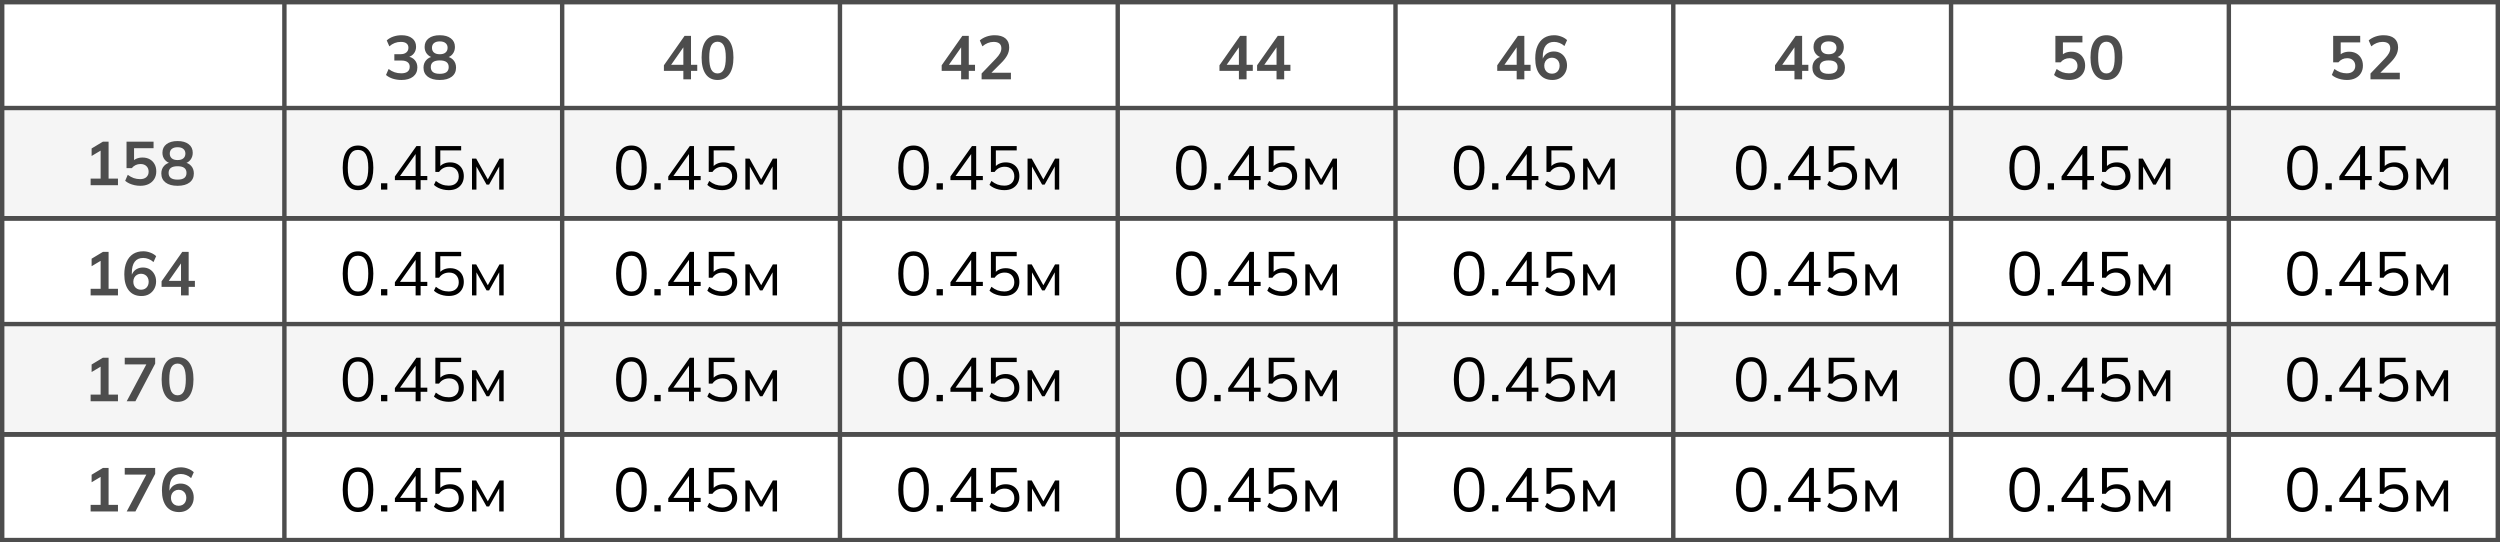 <?xml version="1.0" encoding="UTF-8"?> <svg xmlns="http://www.w3.org/2000/svg" width="567" height="123" viewBox="0 0 567 123" fill="none"><rect x="0" y="0" width="567" height="123" fill="#808080" stroke="none"/><g clip-path="url(#clip0_740_1968)"><rect width="567" height="123" fill="white"></rect><rect x="1" y="25" width="565" height="24" fill="#F5F5F5"></rect><rect x="1" y="74" width="565" height="24" fill="#F5F5F5"></rect><rect x="0.5" y="0.5" width="566" height="49" stroke="#4D4D4D"></rect><rect x="0.5" y="49.5" width="566" height="49" stroke="#4D4D4D"></rect><rect x="0.5" y="98.5" width="566" height="24" stroke="#4D4D4D"></rect><line y1="24.5" x2="567" y2="24.5" stroke="#4D4D4D"></line><line y1="73.5" x2="567" y2="73.5" stroke="#4D4D4D"></line><line y1="122.5" x2="567" y2="122.5" stroke="#4D4D4D"></line><line y1="49.5" x2="567" y2="49.5" stroke="#4D4D4D"></line><line y1="98.5" x2="567" y2="98.5" stroke="#4D4D4D"></line><line x1="190.5" y1="-2.18557e-08" x2="190.5" y2="50" stroke="#4D4D4D"></line><line x1="190.5" y1="49" x2="190.5" y2="99" stroke="#4D4D4D"></line><line x1="190.5" y1="98" x2="190.5" y2="123" stroke="#4D4D4D"></line><line x1="253.5" y1="-2.18557e-08" x2="253.5" y2="50" stroke="#4D4D4D"></line><line x1="253.5" y1="49" x2="253.5" y2="99" stroke="#4D4D4D"></line><line x1="253.5" y1="98" x2="253.5" y2="123" stroke="#4D4D4D"></line><line x1="64.5" y1="-2.18557e-08" x2="64.5" y2="50" stroke="#4D4D4D"></line><line x1="64.5" y1="49" x2="64.5" y2="99" stroke="#4D4D4D"></line><line x1="64.5" y1="98" x2="64.5" y2="123" stroke="#4D4D4D"></line><line x1="127.5" y1="-2.18557e-08" x2="127.5" y2="50" stroke="#4D4D4D"></line><line x1="127.5" y1="49" x2="127.5" y2="99" stroke="#4D4D4D"></line><line x1="127.5" y1="98" x2="127.5" y2="123" stroke="#4D4D4D"></line><line x1="316.5" y1="-2.18557e-08" x2="316.5" y2="50" stroke="#4D4D4D"></line><line x1="316.5" y1="49" x2="316.5" y2="99" stroke="#4D4D4D"></line><line x1="316.5" y1="98" x2="316.5" y2="123" stroke="#4D4D4D"></line><line x1="379.5" y1="-2.18557e-08" x2="379.5" y2="50" stroke="#4D4D4D"></line><line x1="379.5" y1="49" x2="379.5" y2="99" stroke="#4D4D4D"></line><line x1="379.5" y1="98" x2="379.5" y2="123" stroke="#4D4D4D"></line><line x1="442.5" y1="-2.18557e-08" x2="442.5" y2="50" stroke="#4D4D4D"></line><line x1="442.5" y1="49" x2="442.5" y2="99" stroke="#4D4D4D"></line><line x1="442.5" y1="98" x2="442.5" y2="123" stroke="#4D4D4D"></line><line x1="505.5" y1="-2.18557e-08" x2="505.5" y2="50" stroke="#4D4D4D"></line><line x1="505.5" y1="49" x2="505.5" y2="99" stroke="#4D4D4D"></line><line x1="505.5" y1="98" x2="505.5" y2="123" stroke="#4D4D4D"></line><path d="M91.046 18.14C90.365 18.14 89.711 18.042 89.086 17.846C88.461 17.641 87.947 17.361 87.546 17.006L88.134 15.648C88.573 15.984 89.025 16.231 89.492 16.39C89.968 16.549 90.467 16.628 90.99 16.628C91.625 16.628 92.105 16.502 92.432 16.25C92.759 15.998 92.922 15.629 92.922 15.144C92.922 14.677 92.759 14.327 92.432 14.094C92.115 13.851 91.648 13.73 91.032 13.73H89.436V12.288H90.878C91.41 12.288 91.835 12.157 92.152 11.896C92.469 11.635 92.628 11.275 92.628 10.818C92.628 10.389 92.479 10.062 92.18 9.838C91.891 9.614 91.471 9.502 90.92 9.502C89.931 9.502 89.058 9.838 88.302 10.51L87.714 9.166C88.115 8.793 88.61 8.503 89.198 8.298C89.795 8.093 90.421 7.99 91.074 7.99C92.101 7.99 92.903 8.223 93.482 8.69C94.07 9.147 94.364 9.787 94.364 10.608C94.364 11.196 94.196 11.705 93.86 12.134C93.533 12.554 93.081 12.834 92.502 12.974V12.806C93.183 12.918 93.711 13.198 94.084 13.646C94.467 14.085 94.658 14.635 94.658 15.298C94.658 16.175 94.336 16.871 93.692 17.384C93.048 17.888 92.166 18.14 91.046 18.14ZM99.734 18.14C98.577 18.14 97.672 17.893 97.019 17.398C96.374 16.903 96.052 16.217 96.052 15.34C96.052 14.649 96.263 14.075 96.683 13.618C97.103 13.161 97.648 12.89 98.32 12.806V13.1C97.714 12.969 97.224 12.685 96.85 12.246C96.487 11.807 96.305 11.275 96.305 10.65C96.305 9.819 96.608 9.171 97.215 8.704C97.831 8.228 98.671 7.99 99.734 7.99C100.808 7.99 101.648 8.228 102.255 8.704C102.871 9.171 103.179 9.819 103.179 10.65C103.179 11.275 103.001 11.812 102.647 12.26C102.301 12.708 101.83 12.983 101.233 13.086V12.806C101.895 12.899 102.427 13.175 102.829 13.632C103.23 14.08 103.431 14.649 103.431 15.34C103.431 16.217 103.104 16.903 102.451 17.398C101.807 17.893 100.901 18.14 99.734 18.14ZM99.734 16.74C100.416 16.74 100.925 16.614 101.261 16.362C101.597 16.101 101.765 15.718 101.765 15.214C101.765 14.71 101.597 14.332 101.261 14.08C100.925 13.828 100.416 13.702 99.734 13.702C99.062 13.702 98.554 13.828 98.209 14.08C97.873 14.332 97.704 14.71 97.704 15.214C97.704 15.718 97.873 16.101 98.209 16.362C98.554 16.614 99.062 16.74 99.734 16.74ZM99.734 12.302C100.313 12.302 100.752 12.171 101.051 11.91C101.359 11.649 101.513 11.289 101.513 10.832C101.513 10.384 101.359 10.034 101.051 9.782C100.752 9.521 100.313 9.39 99.734 9.39C99.165 9.39 98.727 9.521 98.418 9.782C98.12 10.034 97.971 10.384 97.971 10.832C97.971 11.289 98.12 11.649 98.418 11.91C98.727 12.171 99.165 12.302 99.734 12.302Z" fill="#4D4D4D"></path><path d="M20.554 42V40.502H22.822V33.642H23.69L20.778 35.378V33.67L23.34 32.13H24.628V40.502H26.756V42H20.554ZM31.805 42.14C31.375 42.14 30.946 42.093 30.517 42C30.096 41.907 29.7 41.776 29.326 41.608C28.962 41.44 28.65 41.239 28.389 41.006L28.977 39.648C29.415 39.975 29.863 40.222 30.32 40.39C30.787 40.549 31.273 40.628 31.776 40.628C32.383 40.628 32.855 40.479 33.191 40.18C33.536 39.872 33.709 39.461 33.709 38.948C33.709 38.425 33.545 38.005 33.218 37.688C32.892 37.361 32.444 37.198 31.875 37.198C31.473 37.198 31.105 37.277 30.768 37.436C30.442 37.585 30.148 37.819 29.887 38.136H28.697V32.13H34.828V33.614H30.404V36.75H29.971C30.213 36.423 30.535 36.171 30.936 35.994C31.347 35.817 31.805 35.728 32.309 35.728C32.943 35.728 33.494 35.859 33.961 36.12C34.427 36.381 34.791 36.75 35.053 37.226C35.314 37.693 35.444 38.243 35.444 38.878C35.444 39.522 35.295 40.091 34.996 40.586C34.707 41.071 34.287 41.454 33.736 41.734C33.195 42.005 32.551 42.14 31.805 42.14ZM40.269 42.14C39.112 42.14 38.206 41.893 37.553 41.398C36.909 40.903 36.587 40.217 36.587 39.34C36.587 38.649 36.797 38.075 37.217 37.618C37.637 37.161 38.183 36.89 38.855 36.806V37.1C38.248 36.969 37.758 36.685 37.385 36.246C37.021 35.807 36.839 35.275 36.839 34.65C36.839 33.819 37.142 33.171 37.749 32.704C38.365 32.228 39.205 31.99 40.269 31.99C41.342 31.99 42.182 32.228 42.789 32.704C43.405 33.171 43.713 33.819 43.713 34.65C43.713 35.275 43.536 35.812 43.181 36.26C42.836 36.708 42.364 36.983 41.767 37.086V36.806C42.43 36.899 42.962 37.175 43.363 37.632C43.764 38.08 43.965 38.649 43.965 39.34C43.965 40.217 43.638 40.903 42.985 41.398C42.341 41.893 41.436 42.14 40.269 42.14ZM40.269 40.74C40.95 40.74 41.459 40.614 41.795 40.362C42.131 40.101 42.299 39.718 42.299 39.214C42.299 38.71 42.131 38.332 41.795 38.08C41.459 37.828 40.95 37.702 40.269 37.702C39.597 37.702 39.088 37.828 38.743 38.08C38.407 38.332 38.239 38.71 38.239 39.214C38.239 39.718 38.407 40.101 38.743 40.362C39.088 40.614 39.597 40.74 40.269 40.74ZM40.269 36.302C40.848 36.302 41.286 36.171 41.585 35.91C41.893 35.649 42.047 35.289 42.047 34.832C42.047 34.384 41.893 34.034 41.585 33.782C41.286 33.521 40.848 33.39 40.269 33.39C39.7 33.39 39.261 33.521 38.953 33.782C38.654 34.034 38.505 34.384 38.505 34.832C38.505 35.289 38.654 35.649 38.953 35.91C39.261 36.171 39.7 36.302 40.269 36.302Z" fill="#4D4D4D"></path><path d="M20.554 67V65.502H22.822V58.642H23.69L20.778 60.378V58.67L23.34 57.13H24.628V65.502H26.756V67H20.554ZM32.084 67.14C30.843 67.14 29.882 66.711 29.201 65.852C28.529 64.993 28.192 63.789 28.192 62.24C28.192 61.12 28.365 60.173 28.71 59.398C29.056 58.614 29.546 58.017 30.18 57.606C30.825 57.195 31.595 56.99 32.49 56.99C33.023 56.99 33.55 57.088 34.072 57.284C34.595 57.471 35.043 57.741 35.416 58.096L34.815 59.44C34.469 59.123 34.096 58.889 33.694 58.74C33.293 58.581 32.887 58.502 32.477 58.502C31.637 58.502 30.997 58.787 30.558 59.356C30.12 59.925 29.901 60.775 29.901 61.904V62.954H29.733C29.807 62.478 29.966 62.072 30.209 61.736C30.451 61.391 30.764 61.129 31.146 60.952C31.529 60.765 31.954 60.672 32.42 60.672C32.999 60.672 33.513 60.807 33.961 61.078C34.408 61.349 34.758 61.722 35.011 62.198C35.272 62.674 35.403 63.22 35.403 63.836C35.403 64.471 35.258 65.04 34.968 65.544C34.688 66.039 34.301 66.431 33.806 66.72C33.312 67 32.738 67.14 32.084 67.14ZM31.986 65.712C32.332 65.712 32.635 65.637 32.897 65.488C33.158 65.339 33.358 65.129 33.498 64.858C33.648 64.578 33.722 64.261 33.722 63.906C33.722 63.542 33.648 63.225 33.498 62.954C33.358 62.683 33.158 62.473 32.897 62.324C32.635 62.165 32.332 62.086 31.986 62.086C31.641 62.086 31.338 62.165 31.076 62.324C30.815 62.473 30.61 62.683 30.46 62.954C30.311 63.225 30.236 63.542 30.236 63.906C30.236 64.261 30.311 64.578 30.46 64.858C30.61 65.129 30.815 65.339 31.076 65.488C31.338 65.637 31.641 65.712 31.986 65.712ZM41.053 67V65.068H36.643V63.808L41.333 57.13H42.789V63.696H44.203V65.068H42.789V67H41.053ZM41.053 63.696V59.258H41.389L37.987 64.116V63.696H41.053Z" fill="#4D4D4D"></path><path d="M20.554 91V89.502H22.822V82.642H23.69L20.778 84.378V82.67L23.34 81.13H24.628V89.502H26.756V91H20.554ZM28.738 91L33.526 82.012V82.642H28.291V81.13H35.193V82.474L30.712 91H28.738ZM40.269 91.14C39.112 91.14 38.22 90.701 37.595 89.824C36.97 88.937 36.657 87.677 36.657 86.044C36.657 84.392 36.97 83.137 37.595 82.278C38.22 81.419 39.112 80.99 40.269 80.99C41.436 80.99 42.327 81.419 42.943 82.278C43.568 83.137 43.881 84.387 43.881 86.03C43.881 87.673 43.568 88.937 42.943 89.824C42.327 90.701 41.436 91.14 40.269 91.14ZM40.269 89.656C40.904 89.656 41.375 89.367 41.683 88.788C41.991 88.2 42.145 87.281 42.145 86.03C42.145 84.779 41.991 83.874 41.683 83.314C41.375 82.745 40.904 82.46 40.269 82.46C39.644 82.46 39.172 82.745 38.855 83.314C38.547 83.874 38.393 84.779 38.393 86.03C38.393 87.281 38.547 88.2 38.855 88.788C39.172 89.367 39.644 89.656 40.269 89.656Z" fill="#4D4D4D"></path><path d="M20.554 116V114.502H22.822V107.642H23.69L20.778 109.378V107.67L23.34 106.13H24.628V114.502H26.756V116H20.554ZM28.738 116L33.526 107.012V107.642H28.291V106.13H35.193V107.474L30.712 116H28.738ZM40.619 116.14C39.378 116.14 38.416 115.711 37.735 114.852C37.063 113.993 36.727 112.789 36.727 111.24C36.727 110.12 36.9 109.173 37.245 108.398C37.59 107.614 38.08 107.017 38.715 106.606C39.359 106.195 40.129 105.99 41.025 105.99C41.557 105.99 42.084 106.088 42.607 106.284C43.13 106.471 43.578 106.741 43.951 107.096L43.349 108.44C43.004 108.123 42.63 107.889 42.229 107.74C41.828 107.581 41.422 107.502 41.011 107.502C40.171 107.502 39.532 107.787 39.093 108.356C38.654 108.925 38.435 109.775 38.435 110.904V111.954H38.267C38.342 111.478 38.5 111.072 38.743 110.736C38.986 110.391 39.298 110.129 39.681 109.952C40.064 109.765 40.488 109.672 40.955 109.672C41.534 109.672 42.047 109.807 42.495 110.078C42.943 110.349 43.293 110.722 43.545 111.198C43.806 111.674 43.937 112.22 43.937 112.836C43.937 113.471 43.792 114.04 43.503 114.544C43.223 115.039 42.836 115.431 42.341 115.72C41.846 116 41.272 116.14 40.619 116.14ZM40.521 114.712C40.866 114.712 41.17 114.637 41.431 114.488C41.692 114.339 41.893 114.129 42.033 113.858C42.182 113.578 42.257 113.261 42.257 112.906C42.257 112.542 42.182 112.225 42.033 111.954C41.893 111.683 41.692 111.473 41.431 111.324C41.17 111.165 40.866 111.086 40.521 111.086C40.176 111.086 39.872 111.165 39.611 111.324C39.35 111.473 39.144 111.683 38.995 111.954C38.846 112.225 38.771 112.542 38.771 112.906C38.771 113.261 38.846 113.578 38.995 113.858C39.144 114.129 39.35 114.339 39.611 114.488C39.872 114.637 40.176 114.712 40.521 114.712Z" fill="#4D4D4D"></path><path d="M154.984 18V16.068H150.574V14.808L155.264 8.13H156.72V14.696H158.134V16.068H156.72V18H154.984ZM154.984 14.696V10.258H155.32L151.918 15.116V14.696H154.984ZM162.735 18.14C161.577 18.14 160.686 17.701 160.061 16.824C159.435 15.937 159.123 14.677 159.123 13.044C159.123 11.392 159.435 10.137 160.061 9.278C160.686 8.419 161.577 7.99 162.735 7.99C163.901 7.99 164.793 8.419 165.409 9.278C166.034 10.137 166.347 11.387 166.347 13.03C166.347 14.673 166.034 15.937 165.409 16.824C164.793 17.701 163.901 18.14 162.735 18.14ZM162.735 16.656C163.369 16.656 163.841 16.367 164.149 15.788C164.457 15.2 164.611 14.281 164.611 13.03C164.611 11.779 164.457 10.874 164.149 10.314C163.841 9.745 163.369 9.46 162.735 9.46C162.109 9.46 161.638 9.745 161.321 10.314C161.013 10.874 160.859 11.779 160.859 13.03C160.859 14.281 161.013 15.2 161.321 15.788C161.638 16.367 162.109 16.656 162.735 16.656Z" fill="#4D4D4D"></path><path d="M217.984 18V16.068H213.574V14.808L218.264 8.13H219.72V14.696H221.134V16.068H219.72V18H217.984ZM217.984 14.696V10.258H218.32L214.918 15.116V14.696H217.984ZM222.627 18V16.67L225.903 13.254C226.313 12.825 226.617 12.428 226.813 12.064C227.009 11.7 227.107 11.327 227.107 10.944C227.107 10.468 226.957 10.109 226.659 9.866C226.36 9.623 225.926 9.502 225.357 9.502C224.899 9.502 224.461 9.586 224.041 9.754C223.621 9.913 223.21 10.165 222.809 10.51L222.221 9.166C222.622 8.811 223.117 8.527 223.705 8.312C224.302 8.097 224.927 7.99 225.581 7.99C226.645 7.99 227.461 8.228 228.031 8.704C228.6 9.18 228.885 9.861 228.885 10.748C228.885 11.364 228.74 11.952 228.451 12.512C228.161 13.063 227.713 13.641 227.107 14.248L224.377 16.978V16.502H229.277V18H222.627Z" fill="#4D4D4D"></path><path d="M280.984 18V16.068H276.574V14.808L281.264 8.13H282.72V14.696H284.134V16.068H282.72V18H280.984ZM280.984 14.696V10.258H281.32L277.918 15.116V14.696H280.984ZM289.519 18V16.068H285.109V14.808L289.799 8.13H291.255V14.696H292.669V16.068H291.255V18H289.519ZM289.519 14.696V10.258H289.855L286.453 15.116V14.696H289.519Z" fill="#4D4D4D"></path><path d="M343.984 18V16.068H339.574V14.808L344.264 8.13H345.72V14.696H347.134V16.068H345.72V18H343.984ZM343.984 14.696V10.258H344.32L340.918 15.116V14.696H343.984ZM352.085 18.14C350.843 18.14 349.882 17.711 349.201 16.852C348.529 15.993 348.193 14.789 348.193 13.24C348.193 12.12 348.365 11.173 348.711 10.398C349.056 9.614 349.546 9.017 350.181 8.606C350.825 8.195 351.595 7.99 352.491 7.99C353.023 7.99 353.55 8.088 354.073 8.284C354.595 8.471 355.043 8.741 355.417 9.096L354.815 10.44C354.469 10.123 354.096 9.889 353.695 9.74C353.293 9.581 352.887 9.502 352.477 9.502C351.637 9.502 350.997 9.787 350.559 10.356C350.12 10.925 349.901 11.775 349.901 12.904V13.954H349.733C349.807 13.478 349.966 13.072 350.209 12.736C350.451 12.391 350.764 12.129 351.147 11.952C351.529 11.765 351.954 11.672 352.421 11.672C352.999 11.672 353.513 11.807 353.961 12.078C354.409 12.349 354.759 12.722 355.011 13.198C355.272 13.674 355.403 14.22 355.403 14.836C355.403 15.471 355.258 16.04 354.969 16.544C354.689 17.039 354.301 17.431 353.807 17.72C353.312 18 352.738 18.14 352.085 18.14ZM351.987 16.712C352.332 16.712 352.635 16.637 352.897 16.488C353.158 16.339 353.359 16.129 353.499 15.858C353.648 15.578 353.723 15.261 353.723 14.906C353.723 14.542 353.648 14.225 353.499 13.954C353.359 13.683 353.158 13.473 352.897 13.324C352.635 13.165 352.332 13.086 351.987 13.086C351.641 13.086 351.338 13.165 351.077 13.324C350.815 13.473 350.61 13.683 350.461 13.954C350.311 14.225 350.237 14.542 350.237 14.906C350.237 15.261 350.311 15.578 350.461 15.858C350.61 16.129 350.815 16.339 351.077 16.488C351.338 16.637 351.641 16.712 351.987 16.712Z" fill="#4D4D4D"></path><path d="M406.984 18V16.068H402.574V14.808L407.264 8.13H408.72V14.696H410.134V16.068H408.72V18H406.984ZM406.984 14.696V10.258H407.32L403.918 15.116V14.696H406.984ZM414.735 18.14C413.577 18.14 412.672 17.893 412.019 17.398C411.375 16.903 411.053 16.217 411.053 15.34C411.053 14.649 411.263 14.075 411.683 13.618C412.103 13.161 412.649 12.89 413.321 12.806V13.1C412.714 12.969 412.224 12.685 411.851 12.246C411.487 11.807 411.305 11.275 411.305 10.65C411.305 9.819 411.608 9.171 412.215 8.704C412.831 8.228 413.671 7.99 414.735 7.99C415.808 7.99 416.648 8.228 417.255 8.704C417.871 9.171 418.179 9.819 418.179 10.65C418.179 11.275 418.001 11.812 417.647 12.26C417.301 12.708 416.83 12.983 416.233 13.086V12.806C416.895 12.899 417.427 13.175 417.829 13.632C418.23 14.08 418.431 14.649 418.431 15.34C418.431 16.217 418.104 16.903 417.451 17.398C416.807 17.893 415.901 18.14 414.735 18.14ZM414.735 16.74C415.416 16.74 415.925 16.614 416.261 16.362C416.597 16.101 416.765 15.718 416.765 15.214C416.765 14.71 416.597 14.332 416.261 14.08C415.925 13.828 415.416 13.702 414.735 13.702C414.063 13.702 413.554 13.828 413.209 14.08C412.873 14.332 412.705 14.71 412.705 15.214C412.705 15.718 412.873 16.101 413.209 16.362C413.554 16.614 414.063 16.74 414.735 16.74ZM414.735 12.302C415.313 12.302 415.752 12.171 416.051 11.91C416.359 11.649 416.513 11.289 416.513 10.832C416.513 10.384 416.359 10.034 416.051 9.782C415.752 9.521 415.313 9.39 414.735 9.39C414.165 9.39 413.727 9.521 413.419 9.782C413.12 10.034 412.971 10.384 412.971 10.832C412.971 11.289 413.12 11.649 413.419 11.91C413.727 12.171 414.165 12.302 414.735 12.302Z" fill="#4D4D4D"></path><path d="M469.27 18.14C468.841 18.14 468.411 18.093 467.982 18C467.562 17.907 467.165 17.776 466.792 17.608C466.428 17.44 466.115 17.239 465.854 17.006L466.442 15.648C466.881 15.975 467.329 16.222 467.786 16.39C468.253 16.549 468.738 16.628 469.242 16.628C469.849 16.628 470.32 16.479 470.656 16.18C471.001 15.872 471.174 15.461 471.174 14.948C471.174 14.425 471.011 14.005 470.684 13.688C470.357 13.361 469.909 13.198 469.34 13.198C468.939 13.198 468.57 13.277 468.234 13.436C467.907 13.585 467.613 13.819 467.352 14.136H466.162V8.13H472.294V9.614H467.87V12.75H467.436C467.679 12.423 468.001 12.171 468.402 11.994C468.813 11.817 469.27 11.728 469.774 11.728C470.409 11.728 470.959 11.859 471.426 12.12C471.893 12.381 472.257 12.75 472.518 13.226C472.779 13.693 472.91 14.243 472.91 14.878C472.91 15.522 472.761 16.091 472.462 16.586C472.173 17.071 471.753 17.454 471.202 17.734C470.661 18.005 470.017 18.14 469.27 18.14ZM477.735 18.14C476.577 18.14 475.686 17.701 475.061 16.824C474.435 15.937 474.123 14.677 474.123 13.044C474.123 11.392 474.435 10.137 475.061 9.278C475.686 8.419 476.577 7.99 477.735 7.99C478.901 7.99 479.793 8.419 480.409 9.278C481.034 10.137 481.347 11.387 481.347 13.03C481.347 14.673 481.034 15.937 480.409 16.824C479.793 17.701 478.901 18.14 477.735 18.14ZM477.735 16.656C478.369 16.656 478.841 16.367 479.149 15.788C479.457 15.2 479.611 14.281 479.611 13.03C479.611 11.779 479.457 10.874 479.149 10.314C478.841 9.745 478.369 9.46 477.735 9.46C477.109 9.46 476.638 9.745 476.321 10.314C476.013 10.874 475.859 11.779 475.859 13.03C475.859 14.281 476.013 15.2 476.321 15.788C476.638 16.367 477.109 16.656 477.735 16.656Z" fill="#4D4D4D"></path><path d="M532.27 18.14C531.841 18.14 531.411 18.093 530.982 18C530.562 17.907 530.165 17.776 529.792 17.608C529.428 17.44 529.115 17.239 528.854 17.006L529.442 15.648C529.881 15.975 530.329 16.222 530.786 16.39C531.253 16.549 531.738 16.628 532.242 16.628C532.849 16.628 533.32 16.479 533.656 16.18C534.001 15.872 534.174 15.461 534.174 14.948C534.174 14.425 534.011 14.005 533.684 13.688C533.357 13.361 532.909 13.198 532.34 13.198C531.939 13.198 531.57 13.277 531.234 13.436C530.907 13.585 530.613 13.819 530.352 14.136H529.162V8.13H535.294V9.614H530.87V12.75H530.436C530.679 12.423 531.001 12.171 531.402 11.994C531.813 11.817 532.27 11.728 532.774 11.728C533.409 11.728 533.959 11.859 534.426 12.12C534.893 12.381 535.257 12.75 535.518 13.226C535.779 13.693 535.91 14.243 535.91 14.878C535.91 15.522 535.761 16.091 535.462 16.586C535.173 17.071 534.753 17.454 534.202 17.734C533.661 18.005 533.017 18.14 532.27 18.14ZM537.627 18V16.67L540.903 13.254C541.313 12.825 541.617 12.428 541.813 12.064C542.009 11.7 542.107 11.327 542.107 10.944C542.107 10.468 541.957 10.109 541.659 9.866C541.36 9.623 540.926 9.502 540.357 9.502C539.899 9.502 539.461 9.586 539.041 9.754C538.621 9.913 538.21 10.165 537.809 10.51L537.221 9.166C537.622 8.811 538.117 8.527 538.705 8.312C539.302 8.097 539.927 7.99 540.581 7.99C541.645 7.99 542.461 8.228 543.031 8.704C543.6 9.18 543.885 9.861 543.885 10.748C543.885 11.364 543.74 11.952 543.451 12.512C543.161 13.063 542.713 13.641 542.107 14.248L539.377 16.978V16.502H544.277V18H537.627Z" fill="#4D4D4D"></path><path d="M81.2 43.126C80.08 43.126 79.221 42.692 78.624 41.824C78.027 40.956 77.728 39.701 77.728 38.058C77.728 36.406 78.027 35.151 78.624 34.292C79.221 33.433 80.08 33.004 81.2 33.004C82.329 33.004 83.188 33.433 83.776 34.292C84.373 35.151 84.672 36.401 84.672 38.044C84.672 39.696 84.373 40.956 83.776 41.824C83.179 42.692 82.32 43.126 81.2 43.126ZM81.2 42.118C81.984 42.118 82.567 41.787 82.95 41.124C83.333 40.461 83.524 39.435 83.524 38.044C83.524 36.644 83.333 35.622 82.95 34.978C82.567 34.325 81.984 33.998 81.2 33.998C80.425 33.998 79.842 34.325 79.45 34.978C79.067 35.631 78.876 36.653 78.876 38.044C78.876 39.435 79.067 40.461 79.45 41.124C79.842 41.787 80.425 42.118 81.2 42.118ZM86.416 43V41.572H87.844V43H86.416ZM94.264 43V40.858H89.56V40.018L94.446 33.13H95.398V39.92H96.91V40.858H95.398V43H94.264ZM94.264 39.92V34.502H94.572L90.512 40.214V39.92H94.264ZM101.777 43.126C101.347 43.126 100.927 43.079 100.517 42.986C100.106 42.893 99.719 42.757 99.355 42.58C99 42.403 98.687 42.188 98.417 41.936L98.851 41.04C99.308 41.404 99.775 41.675 100.251 41.852C100.727 42.02 101.235 42.104 101.777 42.104C102.486 42.104 103.041 41.913 103.443 41.53C103.844 41.147 104.045 40.643 104.045 40.018C104.045 39.374 103.853 38.847 103.471 38.436C103.088 38.025 102.556 37.82 101.875 37.82C101.389 37.82 100.955 37.918 100.573 38.114C100.19 38.301 99.859 38.595 99.579 38.996H98.739V33.13H104.591V34.11H99.859V38.044H99.551C99.803 37.652 100.148 37.353 100.587 37.148C101.035 36.933 101.539 36.826 102.099 36.826C102.733 36.826 103.279 36.957 103.737 37.218C104.203 37.479 104.563 37.843 104.815 38.31C105.067 38.777 105.193 39.323 105.193 39.948C105.193 40.573 105.053 41.129 104.773 41.614C104.502 42.09 104.11 42.463 103.597 42.734C103.093 42.995 102.486 43.126 101.777 43.126ZM107.049 43V35.972H108.001L110.633 40.69L113.279 35.972H114.231V43H113.223V37.232H113.517L110.927 41.866H110.353L107.749 37.218H108.057V43H107.049Z" fill="black"></path><path d="M143.2 43.126C142.08 43.126 141.221 42.692 140.624 41.824C140.027 40.956 139.728 39.701 139.728 38.058C139.728 36.406 140.027 35.151 140.624 34.292C141.221 33.433 142.08 33.004 143.2 33.004C144.329 33.004 145.188 33.433 145.776 34.292C146.373 35.151 146.672 36.401 146.672 38.044C146.672 39.696 146.373 40.956 145.776 41.824C145.179 42.692 144.32 43.126 143.2 43.126ZM143.2 42.118C143.984 42.118 144.567 41.787 144.95 41.124C145.333 40.461 145.524 39.435 145.524 38.044C145.524 36.644 145.333 35.622 144.95 34.978C144.567 34.325 143.984 33.998 143.2 33.998C142.425 33.998 141.842 34.325 141.45 34.978C141.067 35.631 140.876 36.653 140.876 38.044C140.876 39.435 141.067 40.461 141.45 41.124C141.842 41.787 142.425 42.118 143.2 42.118ZM148.417 43V41.572H149.845V43H148.417ZM156.264 43V40.858H151.56V40.018L156.446 33.13H157.398V39.92H158.91V40.858H157.398V43H156.264ZM156.264 39.92V34.502H156.572L152.512 40.214V39.92H156.264ZM163.777 43.126C163.347 43.126 162.927 43.079 162.517 42.986C162.106 42.893 161.719 42.757 161.355 42.58C161 42.403 160.687 42.188 160.417 41.936L160.851 41.04C161.308 41.404 161.775 41.675 162.251 41.852C162.727 42.02 163.235 42.104 163.777 42.104C164.486 42.104 165.041 41.913 165.443 41.53C165.844 41.147 166.045 40.643 166.045 40.018C166.045 39.374 165.853 38.847 165.471 38.436C165.088 38.025 164.556 37.82 163.875 37.82C163.389 37.82 162.955 37.918 162.573 38.114C162.19 38.301 161.859 38.595 161.579 38.996H160.739V33.13H166.591V34.11H161.859V38.044H161.551C161.803 37.652 162.148 37.353 162.587 37.148C163.035 36.933 163.539 36.826 164.099 36.826C164.733 36.826 165.279 36.957 165.737 37.218C166.203 37.479 166.563 37.843 166.815 38.31C167.067 38.777 167.193 39.323 167.193 39.948C167.193 40.573 167.053 41.129 166.773 41.614C166.502 42.09 166.11 42.463 165.597 42.734C165.093 42.995 164.486 43.126 163.777 43.126ZM169.049 43V35.972H170.001L172.633 40.69L175.279 35.972H176.231V43H175.223V37.232H175.517L172.927 41.866H172.353L169.749 37.218H170.057V43H169.049Z" fill="black"></path><path d="M207.2 43.126C206.08 43.126 205.221 42.692 204.624 41.824C204.027 40.956 203.728 39.701 203.728 38.058C203.728 36.406 204.027 35.151 204.624 34.292C205.221 33.433 206.08 33.004 207.2 33.004C208.329 33.004 209.188 33.433 209.776 34.292C210.373 35.151 210.672 36.401 210.672 38.044C210.672 39.696 210.373 40.956 209.776 41.824C209.179 42.692 208.32 43.126 207.2 43.126ZM207.2 42.118C207.984 42.118 208.567 41.787 208.95 41.124C209.333 40.461 209.524 39.435 209.524 38.044C209.524 36.644 209.333 35.622 208.95 34.978C208.567 34.325 207.984 33.998 207.2 33.998C206.425 33.998 205.842 34.325 205.45 34.978C205.067 35.631 204.876 36.653 204.876 38.044C204.876 39.435 205.067 40.461 205.45 41.124C205.842 41.787 206.425 42.118 207.2 42.118ZM212.417 43V41.572H213.845V43H212.417ZM220.264 43V40.858H215.56V40.018L220.446 33.13H221.398V39.92H222.91V40.858H221.398V43H220.264ZM220.264 39.92V34.502H220.572L216.512 40.214V39.92H220.264ZM227.777 43.126C227.347 43.126 226.927 43.079 226.517 42.986C226.106 42.893 225.719 42.757 225.355 42.58C225 42.403 224.687 42.188 224.417 41.936L224.851 41.04C225.308 41.404 225.775 41.675 226.251 41.852C226.727 42.02 227.235 42.104 227.777 42.104C228.486 42.104 229.041 41.913 229.443 41.53C229.844 41.147 230.045 40.643 230.045 40.018C230.045 39.374 229.853 38.847 229.471 38.436C229.088 38.025 228.556 37.82 227.875 37.82C227.389 37.82 226.955 37.918 226.573 38.114C226.19 38.301 225.859 38.595 225.579 38.996H224.739V33.13H230.591V34.11H225.859V38.044H225.551C225.803 37.652 226.148 37.353 226.587 37.148C227.035 36.933 227.539 36.826 228.099 36.826C228.733 36.826 229.279 36.957 229.737 37.218C230.203 37.479 230.563 37.843 230.815 38.31C231.067 38.777 231.193 39.323 231.193 39.948C231.193 40.573 231.053 41.129 230.773 41.614C230.502 42.09 230.11 42.463 229.597 42.734C229.093 42.995 228.486 43.126 227.777 43.126ZM233.049 43V35.972H234.001L236.633 40.69L239.279 35.972H240.231V43H239.223V37.232H239.517L236.927 41.866H236.353L233.749 37.218H234.057V43H233.049Z" fill="black"></path><path d="M81.2 67.126C80.08 67.126 79.221 66.692 78.624 65.824C78.027 64.956 77.728 63.701 77.728 62.058C77.728 60.406 78.027 59.151 78.624 58.292C79.221 57.433 80.08 57.004 81.2 57.004C82.329 57.004 83.188 57.433 83.776 58.292C84.373 59.151 84.672 60.401 84.672 62.044C84.672 63.696 84.373 64.956 83.776 65.824C83.179 66.692 82.32 67.126 81.2 67.126ZM81.2 66.118C81.984 66.118 82.567 65.787 82.95 65.124C83.333 64.461 83.524 63.435 83.524 62.044C83.524 60.644 83.333 59.622 82.95 58.978C82.567 58.325 81.984 57.998 81.2 57.998C80.425 57.998 79.842 58.325 79.45 58.978C79.067 59.631 78.876 60.653 78.876 62.044C78.876 63.435 79.067 64.461 79.45 65.124C79.842 65.787 80.425 66.118 81.2 66.118ZM86.416 67V65.572H87.844V67H86.416ZM94.264 67V64.858H89.56V64.018L94.446 57.13H95.398V63.92H96.91V64.858H95.398V67H94.264ZM94.264 63.92V58.502H94.572L90.512 64.214V63.92H94.264ZM101.777 67.126C101.347 67.126 100.927 67.079 100.517 66.986C100.106 66.893 99.719 66.757 99.355 66.58C99 66.403 98.687 66.188 98.417 65.936L98.851 65.04C99.308 65.404 99.775 65.675 100.251 65.852C100.727 66.02 101.235 66.104 101.777 66.104C102.486 66.104 103.041 65.913 103.443 65.53C103.844 65.147 104.045 64.643 104.045 64.018C104.045 63.374 103.853 62.847 103.471 62.436C103.088 62.025 102.556 61.82 101.875 61.82C101.389 61.82 100.955 61.918 100.573 62.114C100.19 62.301 99.859 62.595 99.579 62.996H98.739V57.13H104.591V58.11H99.859V62.044H99.551C99.803 61.652 100.148 61.353 100.587 61.148C101.035 60.933 101.539 60.826 102.099 60.826C102.733 60.826 103.279 60.957 103.737 61.218C104.203 61.479 104.563 61.843 104.815 62.31C105.067 62.777 105.193 63.323 105.193 63.948C105.193 64.573 105.053 65.129 104.773 65.614C104.502 66.09 104.11 66.463 103.597 66.734C103.093 66.995 102.486 67.126 101.777 67.126ZM107.049 67V59.972H108.001L110.633 64.69L113.279 59.972H114.231V67H113.223V61.232H113.517L110.927 65.866H110.353L107.749 61.218H108.057V67H107.049Z" fill="black"></path><path d="M270.2 43.126C269.08 43.126 268.221 42.692 267.624 41.824C267.027 40.956 266.728 39.701 266.728 38.058C266.728 36.406 267.027 35.151 267.624 34.292C268.221 33.433 269.08 33.004 270.2 33.004C271.329 33.004 272.188 33.433 272.776 34.292C273.373 35.151 273.672 36.401 273.672 38.044C273.672 39.696 273.373 40.956 272.776 41.824C272.179 42.692 271.32 43.126 270.2 43.126ZM270.2 42.118C270.984 42.118 271.567 41.787 271.95 41.124C272.333 40.461 272.524 39.435 272.524 38.044C272.524 36.644 272.333 35.622 271.95 34.978C271.567 34.325 270.984 33.998 270.2 33.998C269.425 33.998 268.842 34.325 268.45 34.978C268.067 35.631 267.876 36.653 267.876 38.044C267.876 39.435 268.067 40.461 268.45 41.124C268.842 41.787 269.425 42.118 270.2 42.118ZM275.417 43V41.572H276.845V43H275.417ZM283.264 43V40.858H278.56V40.018L283.446 33.13H284.398V39.92H285.91V40.858H284.398V43H283.264ZM283.264 39.92V34.502H283.572L279.512 40.214V39.92H283.264ZM290.777 43.126C290.347 43.126 289.927 43.079 289.517 42.986C289.106 42.893 288.719 42.757 288.355 42.58C288 42.403 287.687 42.188 287.417 41.936L287.851 41.04C288.308 41.404 288.775 41.675 289.251 41.852C289.727 42.02 290.235 42.104 290.777 42.104C291.486 42.104 292.041 41.913 292.443 41.53C292.844 41.147 293.045 40.643 293.045 40.018C293.045 39.374 292.853 38.847 292.471 38.436C292.088 38.025 291.556 37.82 290.875 37.82C290.389 37.82 289.955 37.918 289.573 38.114C289.19 38.301 288.859 38.595 288.579 38.996H287.739V33.13H293.591V34.11H288.859V38.044H288.551C288.803 37.652 289.148 37.353 289.587 37.148C290.035 36.933 290.539 36.826 291.099 36.826C291.733 36.826 292.279 36.957 292.737 37.218C293.203 37.479 293.563 37.843 293.815 38.31C294.067 38.777 294.193 39.323 294.193 39.948C294.193 40.573 294.053 41.129 293.773 41.614C293.502 42.09 293.11 42.463 292.597 42.734C292.093 42.995 291.486 43.126 290.777 43.126ZM296.049 43V35.972H297.001L299.633 40.69L302.279 35.972H303.231V43H302.223V37.232H302.517L299.927 41.866H299.353L296.749 37.218H297.057V43H296.049Z" fill="black"></path><path d="M143.2 67.126C142.08 67.126 141.221 66.692 140.624 65.824C140.027 64.956 139.728 63.701 139.728 62.058C139.728 60.406 140.027 59.151 140.624 58.292C141.221 57.433 142.08 57.004 143.2 57.004C144.329 57.004 145.188 57.433 145.776 58.292C146.373 59.151 146.672 60.401 146.672 62.044C146.672 63.696 146.373 64.956 145.776 65.824C145.179 66.692 144.32 67.126 143.2 67.126ZM143.2 66.118C143.984 66.118 144.567 65.787 144.95 65.124C145.333 64.461 145.524 63.435 145.524 62.044C145.524 60.644 145.333 59.622 144.95 58.978C144.567 58.325 143.984 57.998 143.2 57.998C142.425 57.998 141.842 58.325 141.45 58.978C141.067 59.631 140.876 60.653 140.876 62.044C140.876 63.435 141.067 64.461 141.45 65.124C141.842 65.787 142.425 66.118 143.2 66.118ZM148.417 67V65.572H149.845V67H148.417ZM156.264 67V64.858H151.56V64.018L156.446 57.13H157.398V63.92H158.91V64.858H157.398V67H156.264ZM156.264 63.92V58.502H156.572L152.512 64.214V63.92H156.264ZM163.777 67.126C163.347 67.126 162.927 67.079 162.517 66.986C162.106 66.893 161.719 66.757 161.355 66.58C161 66.403 160.687 66.188 160.417 65.936L160.851 65.04C161.308 65.404 161.775 65.675 162.251 65.852C162.727 66.02 163.235 66.104 163.777 66.104C164.486 66.104 165.041 65.913 165.443 65.53C165.844 65.147 166.045 64.643 166.045 64.018C166.045 63.374 165.853 62.847 165.471 62.436C165.088 62.025 164.556 61.82 163.875 61.82C163.389 61.82 162.955 61.918 162.573 62.114C162.19 62.301 161.859 62.595 161.579 62.996H160.739V57.13H166.591V58.11H161.859V62.044H161.551C161.803 61.652 162.148 61.353 162.587 61.148C163.035 60.933 163.539 60.826 164.099 60.826C164.733 60.826 165.279 60.957 165.737 61.218C166.203 61.479 166.563 61.843 166.815 62.31C167.067 62.777 167.193 63.323 167.193 63.948C167.193 64.573 167.053 65.129 166.773 65.614C166.502 66.09 166.11 66.463 165.597 66.734C165.093 66.995 164.486 67.126 163.777 67.126ZM169.049 67V59.972H170.001L172.633 64.69L175.279 59.972H176.231V67H175.223V61.232H175.517L172.927 65.866H172.353L169.749 61.218H170.057V67H169.049Z" fill="black"></path><path d="M333.2 43.126C332.08 43.126 331.221 42.692 330.624 41.824C330.027 40.956 329.728 39.701 329.728 38.058C329.728 36.406 330.027 35.151 330.624 34.292C331.221 33.433 332.08 33.004 333.2 33.004C334.329 33.004 335.188 33.433 335.776 34.292C336.373 35.151 336.672 36.401 336.672 38.044C336.672 39.696 336.373 40.956 335.776 41.824C335.179 42.692 334.32 43.126 333.2 43.126ZM333.2 42.118C333.984 42.118 334.567 41.787 334.95 41.124C335.333 40.461 335.524 39.435 335.524 38.044C335.524 36.644 335.333 35.622 334.95 34.978C334.567 34.325 333.984 33.998 333.2 33.998C332.425 33.998 331.842 34.325 331.45 34.978C331.067 35.631 330.876 36.653 330.876 38.044C330.876 39.435 331.067 40.461 331.45 41.124C331.842 41.787 332.425 42.118 333.2 42.118ZM338.417 43V41.572H339.845V43H338.417ZM346.264 43V40.858H341.56V40.018L346.446 33.13H347.398V39.92H348.91V40.858H347.398V43H346.264ZM346.264 39.92V34.502H346.572L342.512 40.214V39.92H346.264ZM353.777 43.126C353.347 43.126 352.927 43.079 352.517 42.986C352.106 42.893 351.719 42.757 351.355 42.58C351 42.403 350.687 42.188 350.417 41.936L350.851 41.04C351.308 41.404 351.775 41.675 352.251 41.852C352.727 42.02 353.235 42.104 353.777 42.104C354.486 42.104 355.041 41.913 355.443 41.53C355.844 41.147 356.045 40.643 356.045 40.018C356.045 39.374 355.853 38.847 355.471 38.436C355.088 38.025 354.556 37.82 353.875 37.82C353.389 37.82 352.955 37.918 352.573 38.114C352.19 38.301 351.859 38.595 351.579 38.996H350.739V33.13H356.591V34.11H351.859V38.044H351.551C351.803 37.652 352.148 37.353 352.587 37.148C353.035 36.933 353.539 36.826 354.099 36.826C354.733 36.826 355.279 36.957 355.737 37.218C356.203 37.479 356.563 37.843 356.815 38.31C357.067 38.777 357.193 39.323 357.193 39.948C357.193 40.573 357.053 41.129 356.773 41.614C356.502 42.09 356.11 42.463 355.597 42.734C355.093 42.995 354.486 43.126 353.777 43.126ZM359.049 43V35.972H360.001L362.633 40.69L365.279 35.972H366.231V43H365.223V37.232H365.517L362.927 41.866H362.353L359.749 37.218H360.057V43H359.049Z" fill="black"></path><path d="M207.2 67.126C206.08 67.126 205.221 66.692 204.624 65.824C204.027 64.956 203.728 63.701 203.728 62.058C203.728 60.406 204.027 59.151 204.624 58.292C205.221 57.433 206.08 57.004 207.2 57.004C208.329 57.004 209.188 57.433 209.776 58.292C210.373 59.151 210.672 60.401 210.672 62.044C210.672 63.696 210.373 64.956 209.776 65.824C209.179 66.692 208.32 67.126 207.2 67.126ZM207.2 66.118C207.984 66.118 208.567 65.787 208.95 65.124C209.333 64.461 209.524 63.435 209.524 62.044C209.524 60.644 209.333 59.622 208.95 58.978C208.567 58.325 207.984 57.998 207.2 57.998C206.425 57.998 205.842 58.325 205.45 58.978C205.067 59.631 204.876 60.653 204.876 62.044C204.876 63.435 205.067 64.461 205.45 65.124C205.842 65.787 206.425 66.118 207.2 66.118ZM212.417 67V65.572H213.845V67H212.417ZM220.264 67V64.858H215.56V64.018L220.446 57.13H221.398V63.92H222.91V64.858H221.398V67H220.264ZM220.264 63.92V58.502H220.572L216.512 64.214V63.92H220.264ZM227.777 67.126C227.347 67.126 226.927 67.079 226.517 66.986C226.106 66.893 225.719 66.757 225.355 66.58C225 66.403 224.687 66.188 224.417 65.936L224.851 65.04C225.308 65.404 225.775 65.675 226.251 65.852C226.727 66.02 227.235 66.104 227.777 66.104C228.486 66.104 229.041 65.913 229.443 65.53C229.844 65.147 230.045 64.643 230.045 64.018C230.045 63.374 229.853 62.847 229.471 62.436C229.088 62.025 228.556 61.82 227.875 61.82C227.389 61.82 226.955 61.918 226.573 62.114C226.19 62.301 225.859 62.595 225.579 62.996H224.739V57.13H230.591V58.11H225.859V62.044H225.551C225.803 61.652 226.148 61.353 226.587 61.148C227.035 60.933 227.539 60.826 228.099 60.826C228.733 60.826 229.279 60.957 229.737 61.218C230.203 61.479 230.563 61.843 230.815 62.31C231.067 62.777 231.193 63.323 231.193 63.948C231.193 64.573 231.053 65.129 230.773 65.614C230.502 66.09 230.11 66.463 229.597 66.734C229.093 66.995 228.486 67.126 227.777 67.126ZM233.049 67V59.972H234.001L236.633 64.69L239.279 59.972H240.231V67H239.223V61.232H239.517L236.927 65.866H236.353L233.749 61.218H234.057V67H233.049Z" fill="black"></path><path d="M81.2 91.126C80.08 91.126 79.221 90.692 78.624 89.824C78.027 88.956 77.728 87.701 77.728 86.058C77.728 84.406 78.027 83.151 78.624 82.292C79.221 81.433 80.08 81.004 81.2 81.004C82.329 81.004 83.188 81.433 83.776 82.292C84.373 83.151 84.672 84.401 84.672 86.044C84.672 87.696 84.373 88.956 83.776 89.824C83.179 90.692 82.32 91.126 81.2 91.126ZM81.2 90.118C81.984 90.118 82.567 89.787 82.95 89.124C83.333 88.461 83.524 87.435 83.524 86.044C83.524 84.644 83.333 83.622 82.95 82.978C82.567 82.325 81.984 81.998 81.2 81.998C80.425 81.998 79.842 82.325 79.45 82.978C79.067 83.631 78.876 84.653 78.876 86.044C78.876 87.435 79.067 88.461 79.45 89.124C79.842 89.787 80.425 90.118 81.2 90.118ZM86.416 91V89.572H87.844V91H86.416ZM94.264 91V88.858H89.56V88.018L94.446 81.13H95.398V87.92H96.91V88.858H95.398V91H94.264ZM94.264 87.92V82.502H94.572L90.512 88.214V87.92H94.264ZM101.777 91.126C101.347 91.126 100.927 91.079 100.517 90.986C100.106 90.893 99.719 90.757 99.355 90.58C99 90.403 98.687 90.188 98.417 89.936L98.851 89.04C99.308 89.404 99.775 89.675 100.251 89.852C100.727 90.02 101.235 90.104 101.777 90.104C102.486 90.104 103.041 89.913 103.443 89.53C103.844 89.147 104.045 88.643 104.045 88.018C104.045 87.374 103.853 86.847 103.471 86.436C103.088 86.025 102.556 85.82 101.875 85.82C101.389 85.82 100.955 85.918 100.573 86.114C100.19 86.301 99.859 86.595 99.579 86.996H98.739V81.13H104.591V82.11H99.859V86.044H99.551C99.803 85.652 100.148 85.353 100.587 85.148C101.035 84.933 101.539 84.826 102.099 84.826C102.733 84.826 103.279 84.957 103.737 85.218C104.203 85.479 104.563 85.843 104.815 86.31C105.067 86.777 105.193 87.323 105.193 87.948C105.193 88.573 105.053 89.129 104.773 89.614C104.502 90.09 104.11 90.463 103.597 90.734C103.093 90.995 102.486 91.126 101.777 91.126ZM107.049 91V83.972H108.001L110.633 88.69L113.279 83.972H114.231V91H113.223V85.232H113.517L110.927 89.866H110.353L107.749 85.218H108.057V91H107.049Z" fill="black"></path><path d="M397.2 43.126C396.08 43.126 395.221 42.692 394.624 41.824C394.027 40.956 393.728 39.701 393.728 38.058C393.728 36.406 394.027 35.151 394.624 34.292C395.221 33.433 396.08 33.004 397.2 33.004C398.329 33.004 399.188 33.433 399.776 34.292C400.373 35.151 400.672 36.401 400.672 38.044C400.672 39.696 400.373 40.956 399.776 41.824C399.179 42.692 398.32 43.126 397.2 43.126ZM397.2 42.118C397.984 42.118 398.567 41.787 398.95 41.124C399.333 40.461 399.524 39.435 399.524 38.044C399.524 36.644 399.333 35.622 398.95 34.978C398.567 34.325 397.984 33.998 397.2 33.998C396.425 33.998 395.842 34.325 395.45 34.978C395.067 35.631 394.876 36.653 394.876 38.044C394.876 39.435 395.067 40.461 395.45 41.124C395.842 41.787 396.425 42.118 397.2 42.118ZM402.417 43V41.572H403.845V43H402.417ZM410.264 43V40.858H405.56V40.018L410.446 33.13H411.398V39.92H412.91V40.858H411.398V43H410.264ZM410.264 39.92V34.502H410.572L406.512 40.214V39.92H410.264ZM417.777 43.126C417.347 43.126 416.927 43.079 416.517 42.986C416.106 42.893 415.719 42.757 415.355 42.58C415 42.403 414.687 42.188 414.417 41.936L414.851 41.04C415.308 41.404 415.775 41.675 416.251 41.852C416.727 42.02 417.235 42.104 417.777 42.104C418.486 42.104 419.041 41.913 419.443 41.53C419.844 41.147 420.045 40.643 420.045 40.018C420.045 39.374 419.853 38.847 419.471 38.436C419.088 38.025 418.556 37.82 417.875 37.82C417.389 37.82 416.955 37.918 416.573 38.114C416.19 38.301 415.859 38.595 415.579 38.996H414.739V33.13H420.591V34.11H415.859V38.044H415.551C415.803 37.652 416.148 37.353 416.587 37.148C417.035 36.933 417.539 36.826 418.099 36.826C418.733 36.826 419.279 36.957 419.737 37.218C420.203 37.479 420.563 37.843 420.815 38.31C421.067 38.777 421.193 39.323 421.193 39.948C421.193 40.573 421.053 41.129 420.773 41.614C420.502 42.09 420.11 42.463 419.597 42.734C419.093 42.995 418.486 43.126 417.777 43.126ZM423.049 43V35.972H424.001L426.633 40.69L429.279 35.972H430.231V43H429.223V37.232H429.517L426.927 41.866H426.353L423.749 37.218H424.057V43H423.049Z" fill="black"></path><path d="M459.2 43.126C458.08 43.126 457.221 42.692 456.624 41.824C456.027 40.956 455.728 39.701 455.728 38.058C455.728 36.406 456.027 35.151 456.624 34.292C457.221 33.433 458.08 33.004 459.2 33.004C460.329 33.004 461.188 33.433 461.776 34.292C462.373 35.151 462.672 36.401 462.672 38.044C462.672 39.696 462.373 40.956 461.776 41.824C461.179 42.692 460.32 43.126 459.2 43.126ZM459.2 42.118C459.984 42.118 460.567 41.787 460.95 41.124C461.333 40.461 461.524 39.435 461.524 38.044C461.524 36.644 461.333 35.622 460.95 34.978C460.567 34.325 459.984 33.998 459.2 33.998C458.425 33.998 457.842 34.325 457.45 34.978C457.067 35.631 456.876 36.653 456.876 38.044C456.876 39.435 457.067 40.461 457.45 41.124C457.842 41.787 458.425 42.118 459.2 42.118ZM464.417 43V41.572H465.845V43H464.417ZM472.264 43V40.858H467.56V40.018L472.446 33.13H473.398V39.92H474.91V40.858H473.398V43H472.264ZM472.264 39.92V34.502H472.572L468.512 40.214V39.92H472.264ZM479.777 43.126C479.347 43.126 478.927 43.079 478.517 42.986C478.106 42.893 477.719 42.757 477.355 42.58C477 42.403 476.687 42.188 476.417 41.936L476.851 41.04C477.308 41.404 477.775 41.675 478.251 41.852C478.727 42.02 479.235 42.104 479.777 42.104C480.486 42.104 481.041 41.913 481.443 41.53C481.844 41.147 482.045 40.643 482.045 40.018C482.045 39.374 481.853 38.847 481.471 38.436C481.088 38.025 480.556 37.82 479.875 37.82C479.389 37.82 478.955 37.918 478.573 38.114C478.19 38.301 477.859 38.595 477.579 38.996H476.739V33.13H482.591V34.11H477.859V38.044H477.551C477.803 37.652 478.148 37.353 478.587 37.148C479.035 36.933 479.539 36.826 480.099 36.826C480.733 36.826 481.279 36.957 481.737 37.218C482.203 37.479 482.563 37.843 482.815 38.31C483.067 38.777 483.193 39.323 483.193 39.948C483.193 40.573 483.053 41.129 482.773 41.614C482.502 42.09 482.11 42.463 481.597 42.734C481.093 42.995 480.486 43.126 479.777 43.126ZM485.049 43V35.972H486.001L488.633 40.69L491.279 35.972H492.231V43H491.223V37.232H491.517L488.927 41.866H488.353L485.749 37.218H486.057V43H485.049Z" fill="black"></path><path d="M270.2 67.126C269.08 67.126 268.221 66.692 267.624 65.824C267.027 64.956 266.728 63.701 266.728 62.058C266.728 60.406 267.027 59.151 267.624 58.292C268.221 57.433 269.08 57.004 270.2 57.004C271.329 57.004 272.188 57.433 272.776 58.292C273.373 59.151 273.672 60.401 273.672 62.044C273.672 63.696 273.373 64.956 272.776 65.824C272.179 66.692 271.32 67.126 270.2 67.126ZM270.2 66.118C270.984 66.118 271.567 65.787 271.95 65.124C272.333 64.461 272.524 63.435 272.524 62.044C272.524 60.644 272.333 59.622 271.95 58.978C271.567 58.325 270.984 57.998 270.2 57.998C269.425 57.998 268.842 58.325 268.45 58.978C268.067 59.631 267.876 60.653 267.876 62.044C267.876 63.435 268.067 64.461 268.45 65.124C268.842 65.787 269.425 66.118 270.2 66.118ZM275.417 67V65.572H276.845V67H275.417ZM283.264 67V64.858H278.56V64.018L283.446 57.13H284.398V63.92H285.91V64.858H284.398V67H283.264ZM283.264 63.92V58.502H283.572L279.512 64.214V63.92H283.264ZM290.777 67.126C290.347 67.126 289.927 67.079 289.517 66.986C289.106 66.893 288.719 66.757 288.355 66.58C288 66.403 287.687 66.188 287.417 65.936L287.851 65.04C288.308 65.404 288.775 65.675 289.251 65.852C289.727 66.02 290.235 66.104 290.777 66.104C291.486 66.104 292.041 65.913 292.443 65.53C292.844 65.147 293.045 64.643 293.045 64.018C293.045 63.374 292.853 62.847 292.471 62.436C292.088 62.025 291.556 61.82 290.875 61.82C290.389 61.82 289.955 61.918 289.573 62.114C289.19 62.301 288.859 62.595 288.579 62.996H287.739V57.13H293.591V58.11H288.859V62.044H288.551C288.803 61.652 289.148 61.353 289.587 61.148C290.035 60.933 290.539 60.826 291.099 60.826C291.733 60.826 292.279 60.957 292.737 61.218C293.203 61.479 293.563 61.843 293.815 62.31C294.067 62.777 294.193 63.323 294.193 63.948C294.193 64.573 294.053 65.129 293.773 65.614C293.502 66.09 293.11 66.463 292.597 66.734C292.093 66.995 291.486 67.126 290.777 67.126ZM296.049 67V59.972H297.001L299.633 64.69L302.279 59.972H303.231V67H302.223V61.232H302.517L299.927 65.866H299.353L296.749 61.218H297.057V67H296.049Z" fill="black"></path><path d="M143.2 91.126C142.08 91.126 141.221 90.692 140.624 89.824C140.027 88.956 139.728 87.701 139.728 86.058C139.728 84.406 140.027 83.151 140.624 82.292C141.221 81.433 142.08 81.004 143.2 81.004C144.329 81.004 145.188 81.433 145.776 82.292C146.373 83.151 146.672 84.401 146.672 86.044C146.672 87.696 146.373 88.956 145.776 89.824C145.179 90.692 144.32 91.126 143.2 91.126ZM143.2 90.118C143.984 90.118 144.567 89.787 144.95 89.124C145.333 88.461 145.524 87.435 145.524 86.044C145.524 84.644 145.333 83.622 144.95 82.978C144.567 82.325 143.984 81.998 143.2 81.998C142.425 81.998 141.842 82.325 141.45 82.978C141.067 83.631 140.876 84.653 140.876 86.044C140.876 87.435 141.067 88.461 141.45 89.124C141.842 89.787 142.425 90.118 143.2 90.118ZM148.417 91V89.572H149.845V91H148.417ZM156.264 91V88.858H151.56V88.018L156.446 81.13H157.398V87.92H158.91V88.858H157.398V91H156.264ZM156.264 87.92V82.502H156.572L152.512 88.214V87.92H156.264ZM163.777 91.126C163.347 91.126 162.927 91.079 162.517 90.986C162.106 90.893 161.719 90.757 161.355 90.58C161 90.403 160.687 90.188 160.417 89.936L160.851 89.04C161.308 89.404 161.775 89.675 162.251 89.852C162.727 90.02 163.235 90.104 163.777 90.104C164.486 90.104 165.041 89.913 165.443 89.53C165.844 89.147 166.045 88.643 166.045 88.018C166.045 87.374 165.853 86.847 165.471 86.436C165.088 86.025 164.556 85.82 163.875 85.82C163.389 85.82 162.955 85.918 162.573 86.114C162.19 86.301 161.859 86.595 161.579 86.996H160.739V81.13H166.591V82.11H161.859V86.044H161.551C161.803 85.652 162.148 85.353 162.587 85.148C163.035 84.933 163.539 84.826 164.099 84.826C164.733 84.826 165.279 84.957 165.737 85.218C166.203 85.479 166.563 85.843 166.815 86.31C167.067 86.777 167.193 87.323 167.193 87.948C167.193 88.573 167.053 89.129 166.773 89.614C166.502 90.09 166.11 90.463 165.597 90.734C165.093 90.995 164.486 91.126 163.777 91.126ZM169.049 91V83.972H170.001L172.633 88.69L175.279 83.972H176.231V91H175.223V85.232H175.517L172.927 89.866H172.353L169.749 85.218H170.057V91H169.049Z" fill="black"></path><path d="M522.2 43.126C521.08 43.126 520.221 42.692 519.624 41.824C519.027 40.956 518.728 39.701 518.728 38.058C518.728 36.406 519.027 35.151 519.624 34.292C520.221 33.433 521.08 33.004 522.2 33.004C523.329 33.004 524.188 33.433 524.776 34.292C525.373 35.151 525.672 36.401 525.672 38.044C525.672 39.696 525.373 40.956 524.776 41.824C524.179 42.692 523.32 43.126 522.2 43.126ZM522.2 42.118C522.984 42.118 523.567 41.787 523.95 41.124C524.333 40.461 524.524 39.435 524.524 38.044C524.524 36.644 524.333 35.622 523.95 34.978C523.567 34.325 522.984 33.998 522.2 33.998C521.425 33.998 520.842 34.325 520.45 34.978C520.067 35.631 519.876 36.653 519.876 38.044C519.876 39.435 520.067 40.461 520.45 41.124C520.842 41.787 521.425 42.118 522.2 42.118ZM527.417 43V41.572H528.845V43H527.417ZM535.264 43V40.858H530.56V40.018L535.446 33.13H536.398V39.92H537.91V40.858H536.398V43H535.264ZM535.264 39.92V34.502H535.572L531.512 40.214V39.92H535.264ZM542.777 43.126C542.347 43.126 541.927 43.079 541.517 42.986C541.106 42.893 540.719 42.757 540.355 42.58C540 42.403 539.687 42.188 539.417 41.936L539.851 41.04C540.308 41.404 540.775 41.675 541.251 41.852C541.727 42.02 542.235 42.104 542.777 42.104C543.486 42.104 544.041 41.913 544.443 41.53C544.844 41.147 545.045 40.643 545.045 40.018C545.045 39.374 544.853 38.847 544.471 38.436C544.088 38.025 543.556 37.82 542.875 37.82C542.389 37.82 541.955 37.918 541.573 38.114C541.19 38.301 540.859 38.595 540.579 38.996H539.739V33.13H545.591V34.11H540.859V38.044H540.551C540.803 37.652 541.148 37.353 541.587 37.148C542.035 36.933 542.539 36.826 543.099 36.826C543.733 36.826 544.279 36.957 544.737 37.218C545.203 37.479 545.563 37.843 545.815 38.31C546.067 38.777 546.193 39.323 546.193 39.948C546.193 40.573 546.053 41.129 545.773 41.614C545.502 42.09 545.11 42.463 544.597 42.734C544.093 42.995 543.486 43.126 542.777 43.126ZM548.049 43V35.972H549.001L551.633 40.69L554.279 35.972H555.231V43H554.223V37.232H554.517L551.927 41.866H551.353L548.749 37.218H549.057V43H548.049Z" fill="black"></path><path d="M333.2 67.126C332.08 67.126 331.221 66.692 330.624 65.824C330.027 64.956 329.728 63.701 329.728 62.058C329.728 60.406 330.027 59.151 330.624 58.292C331.221 57.433 332.08 57.004 333.2 57.004C334.329 57.004 335.188 57.433 335.776 58.292C336.373 59.151 336.672 60.401 336.672 62.044C336.672 63.696 336.373 64.956 335.776 65.824C335.179 66.692 334.32 67.126 333.2 67.126ZM333.2 66.118C333.984 66.118 334.567 65.787 334.95 65.124C335.333 64.461 335.524 63.435 335.524 62.044C335.524 60.644 335.333 59.622 334.95 58.978C334.567 58.325 333.984 57.998 333.2 57.998C332.425 57.998 331.842 58.325 331.45 58.978C331.067 59.631 330.876 60.653 330.876 62.044C330.876 63.435 331.067 64.461 331.45 65.124C331.842 65.787 332.425 66.118 333.2 66.118ZM338.417 67V65.572H339.845V67H338.417ZM346.264 67V64.858H341.56V64.018L346.446 57.13H347.398V63.92H348.91V64.858H347.398V67H346.264ZM346.264 63.92V58.502H346.572L342.512 64.214V63.92H346.264ZM353.777 67.126C353.347 67.126 352.927 67.079 352.517 66.986C352.106 66.893 351.719 66.757 351.355 66.58C351 66.403 350.687 66.188 350.417 65.936L350.851 65.04C351.308 65.404 351.775 65.675 352.251 65.852C352.727 66.02 353.235 66.104 353.777 66.104C354.486 66.104 355.041 65.913 355.443 65.53C355.844 65.147 356.045 64.643 356.045 64.018C356.045 63.374 355.853 62.847 355.471 62.436C355.088 62.025 354.556 61.82 353.875 61.82C353.389 61.82 352.955 61.918 352.573 62.114C352.19 62.301 351.859 62.595 351.579 62.996H350.739V57.13H356.591V58.11H351.859V62.044H351.551C351.803 61.652 352.148 61.353 352.587 61.148C353.035 60.933 353.539 60.826 354.099 60.826C354.733 60.826 355.279 60.957 355.737 61.218C356.203 61.479 356.563 61.843 356.815 62.31C357.067 62.777 357.193 63.323 357.193 63.948C357.193 64.573 357.053 65.129 356.773 65.614C356.502 66.09 356.11 66.463 355.597 66.734C355.093 66.995 354.486 67.126 353.777 67.126ZM359.049 67V59.972H360.001L362.633 64.69L365.279 59.972H366.231V67H365.223V61.232H365.517L362.927 65.866H362.353L359.749 61.218H360.057V67H359.049Z" fill="black"></path><path d="M207.2 91.126C206.08 91.126 205.221 90.692 204.624 89.824C204.027 88.956 203.728 87.701 203.728 86.058C203.728 84.406 204.027 83.151 204.624 82.292C205.221 81.433 206.08 81.004 207.2 81.004C208.329 81.004 209.188 81.433 209.776 82.292C210.373 83.151 210.672 84.401 210.672 86.044C210.672 87.696 210.373 88.956 209.776 89.824C209.179 90.692 208.32 91.126 207.2 91.126ZM207.2 90.118C207.984 90.118 208.567 89.787 208.95 89.124C209.333 88.461 209.524 87.435 209.524 86.044C209.524 84.644 209.333 83.622 208.95 82.978C208.567 82.325 207.984 81.998 207.2 81.998C206.425 81.998 205.842 82.325 205.45 82.978C205.067 83.631 204.876 84.653 204.876 86.044C204.876 87.435 205.067 88.461 205.45 89.124C205.842 89.787 206.425 90.118 207.2 90.118ZM212.417 91V89.572H213.845V91H212.417ZM220.264 91V88.858H215.56V88.018L220.446 81.13H221.398V87.92H222.91V88.858H221.398V91H220.264ZM220.264 87.92V82.502H220.572L216.512 88.214V87.92H220.264ZM227.777 91.126C227.347 91.126 226.927 91.079 226.517 90.986C226.106 90.893 225.719 90.757 225.355 90.58C225 90.403 224.687 90.188 224.417 89.936L224.851 89.04C225.308 89.404 225.775 89.675 226.251 89.852C226.727 90.02 227.235 90.104 227.777 90.104C228.486 90.104 229.041 89.913 229.443 89.53C229.844 89.147 230.045 88.643 230.045 88.018C230.045 87.374 229.853 86.847 229.471 86.436C229.088 86.025 228.556 85.82 227.875 85.82C227.389 85.82 226.955 85.918 226.573 86.114C226.19 86.301 225.859 86.595 225.579 86.996H224.739V81.13H230.591V82.11H225.859V86.044H225.551C225.803 85.652 226.148 85.353 226.587 85.148C227.035 84.933 227.539 84.826 228.099 84.826C228.733 84.826 229.279 84.957 229.737 85.218C230.203 85.479 230.563 85.843 230.815 86.31C231.067 86.777 231.193 87.323 231.193 87.948C231.193 88.573 231.053 89.129 230.773 89.614C230.502 90.09 230.11 90.463 229.597 90.734C229.093 90.995 228.486 91.126 227.777 91.126ZM233.049 91V83.972H234.001L236.633 88.69L239.279 83.972H240.231V91H239.223V85.232H239.517L236.927 89.866H236.353L233.749 85.218H234.057V91H233.049Z" fill="black"></path><path d="M81.2 116.126C80.08 116.126 79.221 115.692 78.624 114.824C78.027 113.956 77.728 112.701 77.728 111.058C77.728 109.406 78.027 108.151 78.624 107.292C79.221 106.433 80.08 106.004 81.2 106.004C82.329 106.004 83.188 106.433 83.776 107.292C84.373 108.151 84.672 109.401 84.672 111.044C84.672 112.696 84.373 113.956 83.776 114.824C83.179 115.692 82.32 116.126 81.2 116.126ZM81.2 115.118C81.984 115.118 82.567 114.787 82.95 114.124C83.333 113.461 83.524 112.435 83.524 111.044C83.524 109.644 83.333 108.622 82.95 107.978C82.567 107.325 81.984 106.998 81.2 106.998C80.425 106.998 79.842 107.325 79.45 107.978C79.067 108.631 78.876 109.653 78.876 111.044C78.876 112.435 79.067 113.461 79.45 114.124C79.842 114.787 80.425 115.118 81.2 115.118ZM86.416 116V114.572H87.844V116H86.416ZM94.264 116V113.858H89.56V113.018L94.446 106.13H95.398V112.92H96.91V113.858H95.398V116H94.264ZM94.264 112.92V107.502H94.572L90.512 113.214V112.92H94.264ZM101.777 116.126C101.347 116.126 100.927 116.079 100.517 115.986C100.106 115.893 99.719 115.757 99.355 115.58C99 115.403 98.687 115.188 98.417 114.936L98.851 114.04C99.308 114.404 99.775 114.675 100.251 114.852C100.727 115.02 101.235 115.104 101.777 115.104C102.486 115.104 103.041 114.913 103.443 114.53C103.844 114.147 104.045 113.643 104.045 113.018C104.045 112.374 103.853 111.847 103.471 111.436C103.088 111.025 102.556 110.82 101.875 110.82C101.389 110.82 100.955 110.918 100.573 111.114C100.19 111.301 99.859 111.595 99.579 111.996H98.739V106.13H104.591V107.11H99.859V111.044H99.551C99.803 110.652 100.148 110.353 100.587 110.148C101.035 109.933 101.539 109.826 102.099 109.826C102.733 109.826 103.279 109.957 103.737 110.218C104.203 110.479 104.563 110.843 104.815 111.31C105.067 111.777 105.193 112.323 105.193 112.948C105.193 113.573 105.053 114.129 104.773 114.614C104.502 115.09 104.11 115.463 103.597 115.734C103.093 115.995 102.486 116.126 101.777 116.126ZM107.049 116V108.972H108.001L110.633 113.69L113.279 108.972H114.231V116H113.223V110.232H113.517L110.927 114.866H110.353L107.749 110.218H108.057V116H107.049Z" fill="black"></path><path d="M397.2 67.126C396.08 67.126 395.221 66.692 394.624 65.824C394.027 64.956 393.728 63.701 393.728 62.058C393.728 60.406 394.027 59.151 394.624 58.292C395.221 57.433 396.08 57.004 397.2 57.004C398.329 57.004 399.188 57.433 399.776 58.292C400.373 59.151 400.672 60.401 400.672 62.044C400.672 63.696 400.373 64.956 399.776 65.824C399.179 66.692 398.32 67.126 397.2 67.126ZM397.2 66.118C397.984 66.118 398.567 65.787 398.95 65.124C399.333 64.461 399.524 63.435 399.524 62.044C399.524 60.644 399.333 59.622 398.95 58.978C398.567 58.325 397.984 57.998 397.2 57.998C396.425 57.998 395.842 58.325 395.45 58.978C395.067 59.631 394.876 60.653 394.876 62.044C394.876 63.435 395.067 64.461 395.45 65.124C395.842 65.787 396.425 66.118 397.2 66.118ZM402.417 67V65.572H403.845V67H402.417ZM410.264 67V64.858H405.56V64.018L410.446 57.13H411.398V63.92H412.91V64.858H411.398V67H410.264ZM410.264 63.92V58.502H410.572L406.512 64.214V63.92H410.264ZM417.777 67.126C417.347 67.126 416.927 67.079 416.517 66.986C416.106 66.893 415.719 66.757 415.355 66.58C415 66.403 414.687 66.188 414.417 65.936L414.851 65.04C415.308 65.404 415.775 65.675 416.251 65.852C416.727 66.02 417.235 66.104 417.777 66.104C418.486 66.104 419.041 65.913 419.443 65.53C419.844 65.147 420.045 64.643 420.045 64.018C420.045 63.374 419.853 62.847 419.471 62.436C419.088 62.025 418.556 61.82 417.875 61.82C417.389 61.82 416.955 61.918 416.573 62.114C416.19 62.301 415.859 62.595 415.579 62.996H414.739V57.13H420.591V58.11H415.859V62.044H415.551C415.803 61.652 416.148 61.353 416.587 61.148C417.035 60.933 417.539 60.826 418.099 60.826C418.733 60.826 419.279 60.957 419.737 61.218C420.203 61.479 420.563 61.843 420.815 62.31C421.067 62.777 421.193 63.323 421.193 63.948C421.193 64.573 421.053 65.129 420.773 65.614C420.502 66.09 420.11 66.463 419.597 66.734C419.093 66.995 418.486 67.126 417.777 67.126ZM423.049 67V59.972H424.001L426.633 64.69L429.279 59.972H430.231V67H429.223V61.232H429.517L426.927 65.866H426.353L423.749 61.218H424.057V67H423.049Z" fill="black"></path><path d="M459.2 67.126C458.08 67.126 457.221 66.692 456.624 65.824C456.027 64.956 455.728 63.701 455.728 62.058C455.728 60.406 456.027 59.151 456.624 58.292C457.221 57.433 458.08 57.004 459.2 57.004C460.329 57.004 461.188 57.433 461.776 58.292C462.373 59.151 462.672 60.401 462.672 62.044C462.672 63.696 462.373 64.956 461.776 65.824C461.179 66.692 460.32 67.126 459.2 67.126ZM459.2 66.118C459.984 66.118 460.567 65.787 460.95 65.124C461.333 64.461 461.524 63.435 461.524 62.044C461.524 60.644 461.333 59.622 460.95 58.978C460.567 58.325 459.984 57.998 459.2 57.998C458.425 57.998 457.842 58.325 457.45 58.978C457.067 59.631 456.876 60.653 456.876 62.044C456.876 63.435 457.067 64.461 457.45 65.124C457.842 65.787 458.425 66.118 459.2 66.118ZM464.417 67V65.572H465.845V67H464.417ZM472.264 67V64.858H467.56V64.018L472.446 57.13H473.398V63.92H474.91V64.858H473.398V67H472.264ZM472.264 63.92V58.502H472.572L468.512 64.214V63.92H472.264ZM479.777 67.126C479.347 67.126 478.927 67.079 478.517 66.986C478.106 66.893 477.719 66.757 477.355 66.58C477 66.403 476.687 66.188 476.417 65.936L476.851 65.04C477.308 65.404 477.775 65.675 478.251 65.852C478.727 66.02 479.235 66.104 479.777 66.104C480.486 66.104 481.041 65.913 481.443 65.53C481.844 65.147 482.045 64.643 482.045 64.018C482.045 63.374 481.853 62.847 481.471 62.436C481.088 62.025 480.556 61.82 479.875 61.82C479.389 61.82 478.955 61.918 478.573 62.114C478.19 62.301 477.859 62.595 477.579 62.996H476.739V57.13H482.591V58.11H477.859V62.044H477.551C477.803 61.652 478.148 61.353 478.587 61.148C479.035 60.933 479.539 60.826 480.099 60.826C480.733 60.826 481.279 60.957 481.737 61.218C482.203 61.479 482.563 61.843 482.815 62.31C483.067 62.777 483.193 63.323 483.193 63.948C483.193 64.573 483.053 65.129 482.773 65.614C482.502 66.09 482.11 66.463 481.597 66.734C481.093 66.995 480.486 67.126 479.777 67.126ZM485.049 67V59.972H486.001L488.633 64.69L491.279 59.972H492.231V67H491.223V61.232H491.517L488.927 65.866H488.353L485.749 61.218H486.057V67H485.049Z" fill="black"></path><path d="M270.2 91.126C269.08 91.126 268.221 90.692 267.624 89.824C267.027 88.956 266.728 87.701 266.728 86.058C266.728 84.406 267.027 83.151 267.624 82.292C268.221 81.433 269.08 81.004 270.2 81.004C271.329 81.004 272.188 81.433 272.776 82.292C273.373 83.151 273.672 84.401 273.672 86.044C273.672 87.696 273.373 88.956 272.776 89.824C272.179 90.692 271.32 91.126 270.2 91.126ZM270.2 90.118C270.984 90.118 271.567 89.787 271.95 89.124C272.333 88.461 272.524 87.435 272.524 86.044C272.524 84.644 272.333 83.622 271.95 82.978C271.567 82.325 270.984 81.998 270.2 81.998C269.425 81.998 268.842 82.325 268.45 82.978C268.067 83.631 267.876 84.653 267.876 86.044C267.876 87.435 268.067 88.461 268.45 89.124C268.842 89.787 269.425 90.118 270.2 90.118ZM275.417 91V89.572H276.845V91H275.417ZM283.264 91V88.858H278.56V88.018L283.446 81.13H284.398V87.92H285.91V88.858H284.398V91H283.264ZM283.264 87.92V82.502H283.572L279.512 88.214V87.92H283.264ZM290.777 91.126C290.347 91.126 289.927 91.079 289.517 90.986C289.106 90.893 288.719 90.757 288.355 90.58C288 90.403 287.687 90.188 287.417 89.936L287.851 89.04C288.308 89.404 288.775 89.675 289.251 89.852C289.727 90.02 290.235 90.104 290.777 90.104C291.486 90.104 292.041 89.913 292.443 89.53C292.844 89.147 293.045 88.643 293.045 88.018C293.045 87.374 292.853 86.847 292.471 86.436C292.088 86.025 291.556 85.82 290.875 85.82C290.389 85.82 289.955 85.918 289.573 86.114C289.19 86.301 288.859 86.595 288.579 86.996H287.739V81.13H293.591V82.11H288.859V86.044H288.551C288.803 85.652 289.148 85.353 289.587 85.148C290.035 84.933 290.539 84.826 291.099 84.826C291.733 84.826 292.279 84.957 292.737 85.218C293.203 85.479 293.563 85.843 293.815 86.31C294.067 86.777 294.193 87.323 294.193 87.948C294.193 88.573 294.053 89.129 293.773 89.614C293.502 90.09 293.11 90.463 292.597 90.734C292.093 90.995 291.486 91.126 290.777 91.126ZM296.049 91V83.972H297.001L299.633 88.69L302.279 83.972H303.231V91H302.223V85.232H302.517L299.927 89.866H299.353L296.749 85.218H297.057V91H296.049Z" fill="black"></path><path d="M143.2 116.126C142.08 116.126 141.221 115.692 140.624 114.824C140.027 113.956 139.728 112.701 139.728 111.058C139.728 109.406 140.027 108.151 140.624 107.292C141.221 106.433 142.08 106.004 143.2 106.004C144.329 106.004 145.188 106.433 145.776 107.292C146.373 108.151 146.672 109.401 146.672 111.044C146.672 112.696 146.373 113.956 145.776 114.824C145.179 115.692 144.32 116.126 143.2 116.126ZM143.2 115.118C143.984 115.118 144.567 114.787 144.95 114.124C145.333 113.461 145.524 112.435 145.524 111.044C145.524 109.644 145.333 108.622 144.95 107.978C144.567 107.325 143.984 106.998 143.2 106.998C142.425 106.998 141.842 107.325 141.45 107.978C141.067 108.631 140.876 109.653 140.876 111.044C140.876 112.435 141.067 113.461 141.45 114.124C141.842 114.787 142.425 115.118 143.2 115.118ZM148.417 116V114.572H149.845V116H148.417ZM156.264 116V113.858H151.56V113.018L156.446 106.13H157.398V112.92H158.91V113.858H157.398V116H156.264ZM156.264 112.92V107.502H156.572L152.512 113.214V112.92H156.264ZM163.777 116.126C163.347 116.126 162.927 116.079 162.517 115.986C162.106 115.893 161.719 115.757 161.355 115.58C161 115.403 160.687 115.188 160.417 114.936L160.851 114.04C161.308 114.404 161.775 114.675 162.251 114.852C162.727 115.02 163.235 115.104 163.777 115.104C164.486 115.104 165.041 114.913 165.443 114.53C165.844 114.147 166.045 113.643 166.045 113.018C166.045 112.374 165.853 111.847 165.471 111.436C165.088 111.025 164.556 110.82 163.875 110.82C163.389 110.82 162.955 110.918 162.573 111.114C162.19 111.301 161.859 111.595 161.579 111.996H160.739V106.13H166.591V107.11H161.859V111.044H161.551C161.803 110.652 162.148 110.353 162.587 110.148C163.035 109.933 163.539 109.826 164.099 109.826C164.733 109.826 165.279 109.957 165.737 110.218C166.203 110.479 166.563 110.843 166.815 111.31C167.067 111.777 167.193 112.323 167.193 112.948C167.193 113.573 167.053 114.129 166.773 114.614C166.502 115.09 166.11 115.463 165.597 115.734C165.093 115.995 164.486 116.126 163.777 116.126ZM169.049 116V108.972H170.001L172.633 113.69L175.279 108.972H176.231V116H175.223V110.232H175.517L172.927 114.866H172.353L169.749 110.218H170.057V116H169.049Z" fill="black"></path><path d="M522.2 67.126C521.08 67.126 520.221 66.692 519.624 65.824C519.027 64.956 518.728 63.701 518.728 62.058C518.728 60.406 519.027 59.151 519.624 58.292C520.221 57.433 521.08 57.004 522.2 57.004C523.329 57.004 524.188 57.433 524.776 58.292C525.373 59.151 525.672 60.401 525.672 62.044C525.672 63.696 525.373 64.956 524.776 65.824C524.179 66.692 523.32 67.126 522.2 67.126ZM522.2 66.118C522.984 66.118 523.567 65.787 523.95 65.124C524.333 64.461 524.524 63.435 524.524 62.044C524.524 60.644 524.333 59.622 523.95 58.978C523.567 58.325 522.984 57.998 522.2 57.998C521.425 57.998 520.842 58.325 520.45 58.978C520.067 59.631 519.876 60.653 519.876 62.044C519.876 63.435 520.067 64.461 520.45 65.124C520.842 65.787 521.425 66.118 522.2 66.118ZM527.417 67V65.572H528.845V67H527.417ZM535.264 67V64.858H530.56V64.018L535.446 57.13H536.398V63.92H537.91V64.858H536.398V67H535.264ZM535.264 63.92V58.502H535.572L531.512 64.214V63.92H535.264ZM542.777 67.126C542.347 67.126 541.927 67.079 541.517 66.986C541.106 66.893 540.719 66.757 540.355 66.58C540 66.403 539.687 66.188 539.417 65.936L539.851 65.04C540.308 65.404 540.775 65.675 541.251 65.852C541.727 66.02 542.235 66.104 542.777 66.104C543.486 66.104 544.041 65.913 544.443 65.53C544.844 65.147 545.045 64.643 545.045 64.018C545.045 63.374 544.853 62.847 544.471 62.436C544.088 62.025 543.556 61.82 542.875 61.82C542.389 61.82 541.955 61.918 541.573 62.114C541.19 62.301 540.859 62.595 540.579 62.996H539.739V57.13H545.591V58.11H540.859V62.044H540.551C540.803 61.652 541.148 61.353 541.587 61.148C542.035 60.933 542.539 60.826 543.099 60.826C543.733 60.826 544.279 60.957 544.737 61.218C545.203 61.479 545.563 61.843 545.815 62.31C546.067 62.777 546.193 63.323 546.193 63.948C546.193 64.573 546.053 65.129 545.773 65.614C545.502 66.09 545.11 66.463 544.597 66.734C544.093 66.995 543.486 67.126 542.777 67.126ZM548.049 67V59.972H549.001L551.633 64.69L554.279 59.972H555.231V67H554.223V61.232H554.517L551.927 65.866H551.353L548.749 61.218H549.057V67H548.049Z" fill="black"></path><path d="M333.2 91.126C332.08 91.126 331.221 90.692 330.624 89.824C330.027 88.956 329.728 87.701 329.728 86.058C329.728 84.406 330.027 83.151 330.624 82.292C331.221 81.433 332.08 81.004 333.2 81.004C334.329 81.004 335.188 81.433 335.776 82.292C336.373 83.151 336.672 84.401 336.672 86.044C336.672 87.696 336.373 88.956 335.776 89.824C335.179 90.692 334.32 91.126 333.2 91.126ZM333.2 90.118C333.984 90.118 334.567 89.787 334.95 89.124C335.333 88.461 335.524 87.435 335.524 86.044C335.524 84.644 335.333 83.622 334.95 82.978C334.567 82.325 333.984 81.998 333.2 81.998C332.425 81.998 331.842 82.325 331.45 82.978C331.067 83.631 330.876 84.653 330.876 86.044C330.876 87.435 331.067 88.461 331.45 89.124C331.842 89.787 332.425 90.118 333.2 90.118ZM338.417 91V89.572H339.845V91H338.417ZM346.264 91V88.858H341.56V88.018L346.446 81.13H347.398V87.92H348.91V88.858H347.398V91H346.264ZM346.264 87.92V82.502H346.572L342.512 88.214V87.92H346.264ZM353.777 91.126C353.347 91.126 352.927 91.079 352.517 90.986C352.106 90.893 351.719 90.757 351.355 90.58C351 90.403 350.687 90.188 350.417 89.936L350.851 89.04C351.308 89.404 351.775 89.675 352.251 89.852C352.727 90.02 353.235 90.104 353.777 90.104C354.486 90.104 355.041 89.913 355.443 89.53C355.844 89.147 356.045 88.643 356.045 88.018C356.045 87.374 355.853 86.847 355.471 86.436C355.088 86.025 354.556 85.82 353.875 85.82C353.389 85.82 352.955 85.918 352.573 86.114C352.19 86.301 351.859 86.595 351.579 86.996H350.739V81.13H356.591V82.11H351.859V86.044H351.551C351.803 85.652 352.148 85.353 352.587 85.148C353.035 84.933 353.539 84.826 354.099 84.826C354.733 84.826 355.279 84.957 355.737 85.218C356.203 85.479 356.563 85.843 356.815 86.31C357.067 86.777 357.193 87.323 357.193 87.948C357.193 88.573 357.053 89.129 356.773 89.614C356.502 90.09 356.11 90.463 355.597 90.734C355.093 90.995 354.486 91.126 353.777 91.126ZM359.049 91V83.972H360.001L362.633 88.69L365.279 83.972H366.231V91H365.223V85.232H365.517L362.927 89.866H362.353L359.749 85.218H360.057V91H359.049Z" fill="black"></path><path d="M207.2 116.126C206.08 116.126 205.221 115.692 204.624 114.824C204.027 113.956 203.728 112.701 203.728 111.058C203.728 109.406 204.027 108.151 204.624 107.292C205.221 106.433 206.08 106.004 207.2 106.004C208.329 106.004 209.188 106.433 209.776 107.292C210.373 108.151 210.672 109.401 210.672 111.044C210.672 112.696 210.373 113.956 209.776 114.824C209.179 115.692 208.32 116.126 207.2 116.126ZM207.2 115.118C207.984 115.118 208.567 114.787 208.95 114.124C209.333 113.461 209.524 112.435 209.524 111.044C209.524 109.644 209.333 108.622 208.95 107.978C208.567 107.325 207.984 106.998 207.2 106.998C206.425 106.998 205.842 107.325 205.45 107.978C205.067 108.631 204.876 109.653 204.876 111.044C204.876 112.435 205.067 113.461 205.45 114.124C205.842 114.787 206.425 115.118 207.2 115.118ZM212.417 116V114.572H213.845V116H212.417ZM220.264 116V113.858H215.56V113.018L220.446 106.13H221.398V112.92H222.91V113.858H221.398V116H220.264ZM220.264 112.92V107.502H220.572L216.512 113.214V112.92H220.264ZM227.777 116.126C227.347 116.126 226.927 116.079 226.517 115.986C226.106 115.893 225.719 115.757 225.355 115.58C225 115.403 224.687 115.188 224.417 114.936L224.851 114.04C225.308 114.404 225.775 114.675 226.251 114.852C226.727 115.02 227.235 115.104 227.777 115.104C228.486 115.104 229.041 114.913 229.443 114.53C229.844 114.147 230.045 113.643 230.045 113.018C230.045 112.374 229.853 111.847 229.471 111.436C229.088 111.025 228.556 110.82 227.875 110.82C227.389 110.82 226.955 110.918 226.573 111.114C226.19 111.301 225.859 111.595 225.579 111.996H224.739V106.13H230.591V107.11H225.859V111.044H225.551C225.803 110.652 226.148 110.353 226.587 110.148C227.035 109.933 227.539 109.826 228.099 109.826C228.733 109.826 229.279 109.957 229.737 110.218C230.203 110.479 230.563 110.843 230.815 111.31C231.067 111.777 231.193 112.323 231.193 112.948C231.193 113.573 231.053 114.129 230.773 114.614C230.502 115.09 230.11 115.463 229.597 115.734C229.093 115.995 228.486 116.126 227.777 116.126ZM233.049 116V108.972H234.001L236.633 113.69L239.279 108.972H240.231V116H239.223V110.232H239.517L236.927 114.866H236.353L233.749 110.218H234.057V116H233.049Z" fill="black"></path><path d="M397.2 91.126C396.08 91.126 395.221 90.692 394.624 89.824C394.027 88.956 393.728 87.701 393.728 86.058C393.728 84.406 394.027 83.151 394.624 82.292C395.221 81.433 396.08 81.004 397.2 81.004C398.329 81.004 399.188 81.433 399.776 82.292C400.373 83.151 400.672 84.401 400.672 86.044C400.672 87.696 400.373 88.956 399.776 89.824C399.179 90.692 398.32 91.126 397.2 91.126ZM397.2 90.118C397.984 90.118 398.567 89.787 398.95 89.124C399.333 88.461 399.524 87.435 399.524 86.044C399.524 84.644 399.333 83.622 398.95 82.978C398.567 82.325 397.984 81.998 397.2 81.998C396.425 81.998 395.842 82.325 395.45 82.978C395.067 83.631 394.876 84.653 394.876 86.044C394.876 87.435 395.067 88.461 395.45 89.124C395.842 89.787 396.425 90.118 397.2 90.118ZM402.417 91V89.572H403.845V91H402.417ZM410.264 91V88.858H405.56V88.018L410.446 81.13H411.398V87.92H412.91V88.858H411.398V91H410.264ZM410.264 87.92V82.502H410.572L406.512 88.214V87.92H410.264ZM417.777 91.126C417.347 91.126 416.927 91.079 416.517 90.986C416.106 90.893 415.719 90.757 415.355 90.58C415 90.403 414.687 90.188 414.417 89.936L414.851 89.04C415.308 89.404 415.775 89.675 416.251 89.852C416.727 90.02 417.235 90.104 417.777 90.104C418.486 90.104 419.041 89.913 419.443 89.53C419.844 89.147 420.045 88.643 420.045 88.018C420.045 87.374 419.853 86.847 419.471 86.436C419.088 86.025 418.556 85.82 417.875 85.82C417.389 85.82 416.955 85.918 416.573 86.114C416.19 86.301 415.859 86.595 415.579 86.996H414.739V81.13H420.591V82.11H415.859V86.044H415.551C415.803 85.652 416.148 85.353 416.587 85.148C417.035 84.933 417.539 84.826 418.099 84.826C418.733 84.826 419.279 84.957 419.737 85.218C420.203 85.479 420.563 85.843 420.815 86.31C421.067 86.777 421.193 87.323 421.193 87.948C421.193 88.573 421.053 89.129 420.773 89.614C420.502 90.09 420.11 90.463 419.597 90.734C419.093 90.995 418.486 91.126 417.777 91.126ZM423.049 91V83.972H424.001L426.633 88.69L429.279 83.972H430.231V91H429.223V85.232H429.517L426.927 89.866H426.353L423.749 85.218H424.057V91H423.049Z" fill="black"></path><path d="M270.2 116.126C269.08 116.126 268.221 115.692 267.624 114.824C267.027 113.956 266.728 112.701 266.728 111.058C266.728 109.406 267.027 108.151 267.624 107.292C268.221 106.433 269.08 106.004 270.2 106.004C271.329 106.004 272.188 106.433 272.776 107.292C273.373 108.151 273.672 109.401 273.672 111.044C273.672 112.696 273.373 113.956 272.776 114.824C272.179 115.692 271.32 116.126 270.2 116.126ZM270.2 115.118C270.984 115.118 271.567 114.787 271.95 114.124C272.333 113.461 272.524 112.435 272.524 111.044C272.524 109.644 272.333 108.622 271.95 107.978C271.567 107.325 270.984 106.998 270.2 106.998C269.425 106.998 268.842 107.325 268.45 107.978C268.067 108.631 267.876 109.653 267.876 111.044C267.876 112.435 268.067 113.461 268.45 114.124C268.842 114.787 269.425 115.118 270.2 115.118ZM275.417 116V114.572H276.845V116H275.417ZM283.264 116V113.858H278.56V113.018L283.446 106.13H284.398V112.92H285.91V113.858H284.398V116H283.264ZM283.264 112.92V107.502H283.572L279.512 113.214V112.92H283.264ZM290.777 116.126C290.347 116.126 289.927 116.079 289.517 115.986C289.106 115.893 288.719 115.757 288.355 115.58C288 115.403 287.687 115.188 287.417 114.936L287.851 114.04C288.308 114.404 288.775 114.675 289.251 114.852C289.727 115.02 290.235 115.104 290.777 115.104C291.486 115.104 292.041 114.913 292.443 114.53C292.844 114.147 293.045 113.643 293.045 113.018C293.045 112.374 292.853 111.847 292.471 111.436C292.088 111.025 291.556 110.82 290.875 110.82C290.389 110.82 289.955 110.918 289.573 111.114C289.19 111.301 288.859 111.595 288.579 111.996H287.739V106.13H293.591V107.11H288.859V111.044H288.551C288.803 110.652 289.148 110.353 289.587 110.148C290.035 109.933 290.539 109.826 291.099 109.826C291.733 109.826 292.279 109.957 292.737 110.218C293.203 110.479 293.563 110.843 293.815 111.31C294.067 111.777 294.193 112.323 294.193 112.948C294.193 113.573 294.053 114.129 293.773 114.614C293.502 115.09 293.11 115.463 292.597 115.734C292.093 115.995 291.486 116.126 290.777 116.126ZM296.049 116V108.972H297.001L299.633 113.69L302.279 108.972H303.231V116H302.223V110.232H302.517L299.927 114.866H299.353L296.749 110.218H297.057V116H296.049Z" fill="black"></path><path d="M459.2 91.126C458.08 91.126 457.221 90.692 456.624 89.824C456.027 88.956 455.728 87.701 455.728 86.058C455.728 84.406 456.027 83.151 456.624 82.292C457.221 81.433 458.08 81.004 459.2 81.004C460.329 81.004 461.188 81.433 461.776 82.292C462.373 83.151 462.672 84.401 462.672 86.044C462.672 87.696 462.373 88.956 461.776 89.824C461.179 90.692 460.32 91.126 459.2 91.126ZM459.2 90.118C459.984 90.118 460.567 89.787 460.95 89.124C461.333 88.461 461.524 87.435 461.524 86.044C461.524 84.644 461.333 83.622 460.95 82.978C460.567 82.325 459.984 81.998 459.2 81.998C458.425 81.998 457.842 82.325 457.45 82.978C457.067 83.631 456.876 84.653 456.876 86.044C456.876 87.435 457.067 88.461 457.45 89.124C457.842 89.787 458.425 90.118 459.2 90.118ZM464.417 91V89.572H465.845V91H464.417ZM472.264 91V88.858H467.56V88.018L472.446 81.13H473.398V87.92H474.91V88.858H473.398V91H472.264ZM472.264 87.92V82.502H472.572L468.512 88.214V87.92H472.264ZM479.777 91.126C479.347 91.126 478.927 91.079 478.517 90.986C478.106 90.893 477.719 90.757 477.355 90.58C477 90.403 476.687 90.188 476.417 89.936L476.851 89.04C477.308 89.404 477.775 89.675 478.251 89.852C478.727 90.02 479.235 90.104 479.777 90.104C480.486 90.104 481.041 89.913 481.443 89.53C481.844 89.147 482.045 88.643 482.045 88.018C482.045 87.374 481.853 86.847 481.471 86.436C481.088 86.025 480.556 85.82 479.875 85.82C479.389 85.82 478.955 85.918 478.573 86.114C478.19 86.301 477.859 86.595 477.579 86.996H476.739V81.13H482.591V82.11H477.859V86.044H477.551C477.803 85.652 478.148 85.353 478.587 85.148C479.035 84.933 479.539 84.826 480.099 84.826C480.733 84.826 481.279 84.957 481.737 85.218C482.203 85.479 482.563 85.843 482.815 86.31C483.067 86.777 483.193 87.323 483.193 87.948C483.193 88.573 483.053 89.129 482.773 89.614C482.502 90.09 482.11 90.463 481.597 90.734C481.093 90.995 480.486 91.126 479.777 91.126ZM485.049 91V83.972H486.001L488.633 88.69L491.279 83.972H492.231V91H491.223V85.232H491.517L488.927 89.866H488.353L485.749 85.218H486.057V91H485.049Z" fill="black"></path><path d="M459.2 116.126C458.08 116.126 457.221 115.692 456.624 114.824C456.027 113.956 455.728 112.701 455.728 111.058C455.728 109.406 456.027 108.151 456.624 107.292C457.221 106.433 458.08 106.004 459.2 106.004C460.329 106.004 461.188 106.433 461.776 107.292C462.373 108.151 462.672 109.401 462.672 111.044C462.672 112.696 462.373 113.956 461.776 114.824C461.179 115.692 460.32 116.126 459.2 116.126ZM459.2 115.118C459.984 115.118 460.567 114.787 460.95 114.124C461.333 113.461 461.524 112.435 461.524 111.044C461.524 109.644 461.333 108.622 460.95 107.978C460.567 107.325 459.984 106.998 459.2 106.998C458.425 106.998 457.842 107.325 457.45 107.978C457.067 108.631 456.876 109.653 456.876 111.044C456.876 112.435 457.067 113.461 457.45 114.124C457.842 114.787 458.425 115.118 459.2 115.118ZM464.417 116V114.572H465.845V116H464.417ZM472.264 116V113.858H467.56V113.018L472.446 106.13H473.398V112.92H474.91V113.858H473.398V116H472.264ZM472.264 112.92V107.502H472.572L468.512 113.214V112.92H472.264ZM479.777 116.126C479.347 116.126 478.927 116.079 478.517 115.986C478.106 115.893 477.719 115.757 477.355 115.58C477 115.403 476.687 115.188 476.417 114.936L476.851 114.04C477.308 114.404 477.775 114.675 478.251 114.852C478.727 115.02 479.235 115.104 479.777 115.104C480.486 115.104 481.041 114.913 481.443 114.53C481.844 114.147 482.045 113.643 482.045 113.018C482.045 112.374 481.853 111.847 481.471 111.436C481.088 111.025 480.556 110.82 479.875 110.82C479.389 110.82 478.955 110.918 478.573 111.114C478.19 111.301 477.859 111.595 477.579 111.996H476.739V106.13H482.591V107.11H477.859V111.044H477.551C477.803 110.652 478.148 110.353 478.587 110.148C479.035 109.933 479.539 109.826 480.099 109.826C480.733 109.826 481.279 109.957 481.737 110.218C482.203 110.479 482.563 110.843 482.815 111.31C483.067 111.777 483.193 112.323 483.193 112.948C483.193 113.573 483.053 114.129 482.773 114.614C482.502 115.09 482.11 115.463 481.597 115.734C481.093 115.995 480.486 116.126 479.777 116.126ZM485.049 116V108.972H486.001L488.633 113.69L491.279 108.972H492.231V116H491.223V110.232H491.517L488.927 114.866H488.353L485.749 110.218H486.057V116H485.049Z" fill="black"></path><path d="M333.2 116.126C332.08 116.126 331.221 115.692 330.624 114.824C330.027 113.956 329.728 112.701 329.728 111.058C329.728 109.406 330.027 108.151 330.624 107.292C331.221 106.433 332.08 106.004 333.2 106.004C334.329 106.004 335.188 106.433 335.776 107.292C336.373 108.151 336.672 109.401 336.672 111.044C336.672 112.696 336.373 113.956 335.776 114.824C335.179 115.692 334.32 116.126 333.2 116.126ZM333.2 115.118C333.984 115.118 334.567 114.787 334.95 114.124C335.333 113.461 335.524 112.435 335.524 111.044C335.524 109.644 335.333 108.622 334.95 107.978C334.567 107.325 333.984 106.998 333.2 106.998C332.425 106.998 331.842 107.325 331.45 107.978C331.067 108.631 330.876 109.653 330.876 111.044C330.876 112.435 331.067 113.461 331.45 114.124C331.842 114.787 332.425 115.118 333.2 115.118ZM338.417 116V114.572H339.845V116H338.417ZM346.264 116V113.858H341.56V113.018L346.446 106.13H347.398V112.92H348.91V113.858H347.398V116H346.264ZM346.264 112.92V107.502H346.572L342.512 113.214V112.92H346.264ZM353.777 116.126C353.347 116.126 352.927 116.079 352.517 115.986C352.106 115.893 351.719 115.757 351.355 115.58C351 115.403 350.687 115.188 350.417 114.936L350.851 114.04C351.308 114.404 351.775 114.675 352.251 114.852C352.727 115.02 353.235 115.104 353.777 115.104C354.486 115.104 355.041 114.913 355.443 114.53C355.844 114.147 356.045 113.643 356.045 113.018C356.045 112.374 355.853 111.847 355.471 111.436C355.088 111.025 354.556 110.82 353.875 110.82C353.389 110.82 352.955 110.918 352.573 111.114C352.19 111.301 351.859 111.595 351.579 111.996H350.739V106.13H356.591V107.11H351.859V111.044H351.551C351.803 110.652 352.148 110.353 352.587 110.148C353.035 109.933 353.539 109.826 354.099 109.826C354.733 109.826 355.279 109.957 355.737 110.218C356.203 110.479 356.563 110.843 356.815 111.31C357.067 111.777 357.193 112.323 357.193 112.948C357.193 113.573 357.053 114.129 356.773 114.614C356.502 115.09 356.11 115.463 355.597 115.734C355.093 115.995 354.486 116.126 353.777 116.126ZM359.049 116V108.972H360.001L362.633 113.69L365.279 108.972H366.231V116H365.223V110.232H365.517L362.927 114.866H362.353L359.749 110.218H360.057V116H359.049Z" fill="black"></path><path d="M522.2 91.126C521.08 91.126 520.221 90.692 519.624 89.824C519.027 88.956 518.728 87.701 518.728 86.058C518.728 84.406 519.027 83.151 519.624 82.292C520.221 81.433 521.08 81.004 522.2 81.004C523.329 81.004 524.188 81.433 524.776 82.292C525.373 83.151 525.672 84.401 525.672 86.044C525.672 87.696 525.373 88.956 524.776 89.824C524.179 90.692 523.32 91.126 522.2 91.126ZM522.2 90.118C522.984 90.118 523.567 89.787 523.95 89.124C524.333 88.461 524.524 87.435 524.524 86.044C524.524 84.644 524.333 83.622 523.95 82.978C523.567 82.325 522.984 81.998 522.2 81.998C521.425 81.998 520.842 82.325 520.45 82.978C520.067 83.631 519.876 84.653 519.876 86.044C519.876 87.435 520.067 88.461 520.45 89.124C520.842 89.787 521.425 90.118 522.2 90.118ZM527.417 91V89.572H528.845V91H527.417ZM535.264 91V88.858H530.56V88.018L535.446 81.13H536.398V87.92H537.91V88.858H536.398V91H535.264ZM535.264 87.92V82.502H535.572L531.512 88.214V87.92H535.264ZM542.777 91.126C542.347 91.126 541.927 91.079 541.517 90.986C541.106 90.893 540.719 90.757 540.355 90.58C540 90.403 539.687 90.188 539.417 89.936L539.851 89.04C540.308 89.404 540.775 89.675 541.251 89.852C541.727 90.02 542.235 90.104 542.777 90.104C543.486 90.104 544.041 89.913 544.443 89.53C544.844 89.147 545.045 88.643 545.045 88.018C545.045 87.374 544.853 86.847 544.471 86.436C544.088 86.025 543.556 85.82 542.875 85.82C542.389 85.82 541.955 85.918 541.573 86.114C541.19 86.301 540.859 86.595 540.579 86.996H539.739V81.13H545.591V82.11H540.859V86.044H540.551C540.803 85.652 541.148 85.353 541.587 85.148C542.035 84.933 542.539 84.826 543.099 84.826C543.733 84.826 544.279 84.957 544.737 85.218C545.203 85.479 545.563 85.843 545.815 86.31C546.067 86.777 546.193 87.323 546.193 87.948C546.193 88.573 546.053 89.129 545.773 89.614C545.502 90.09 545.11 90.463 544.597 90.734C544.093 90.995 543.486 91.126 542.777 91.126ZM548.049 91V83.972H549.001L551.633 88.69L554.279 83.972H555.231V91H554.223V85.232H554.517L551.927 89.866H551.353L548.749 85.218H549.057V91H548.049Z" fill="black"></path><path d="M522.2 116.126C521.08 116.126 520.221 115.692 519.624 114.824C519.027 113.956 518.728 112.701 518.728 111.058C518.728 109.406 519.027 108.151 519.624 107.292C520.221 106.433 521.08 106.004 522.2 106.004C523.329 106.004 524.188 106.433 524.776 107.292C525.373 108.151 525.672 109.401 525.672 111.044C525.672 112.696 525.373 113.956 524.776 114.824C524.179 115.692 523.32 116.126 522.2 116.126ZM522.2 115.118C522.984 115.118 523.567 114.787 523.95 114.124C524.333 113.461 524.524 112.435 524.524 111.044C524.524 109.644 524.333 108.622 523.95 107.978C523.567 107.325 522.984 106.998 522.2 106.998C521.425 106.998 520.842 107.325 520.45 107.978C520.067 108.631 519.876 109.653 519.876 111.044C519.876 112.435 520.067 113.461 520.45 114.124C520.842 114.787 521.425 115.118 522.2 115.118ZM527.417 116V114.572H528.845V116H527.417ZM535.264 116V113.858H530.56V113.018L535.446 106.13H536.398V112.92H537.91V113.858H536.398V116H535.264ZM535.264 112.92V107.502H535.572L531.512 113.214V112.92H535.264ZM542.777 116.126C542.347 116.126 541.927 116.079 541.517 115.986C541.106 115.893 540.719 115.757 540.355 115.58C540 115.403 539.687 115.188 539.417 114.936L539.851 114.04C540.308 114.404 540.775 114.675 541.251 114.852C541.727 115.02 542.235 115.104 542.777 115.104C543.486 115.104 544.041 114.913 544.443 114.53C544.844 114.147 545.045 113.643 545.045 113.018C545.045 112.374 544.853 111.847 544.471 111.436C544.088 111.025 543.556 110.82 542.875 110.82C542.389 110.82 541.955 110.918 541.573 111.114C541.19 111.301 540.859 111.595 540.579 111.996H539.739V106.13H545.591V107.11H540.859V111.044H540.551C540.803 110.652 541.148 110.353 541.587 110.148C542.035 109.933 542.539 109.826 543.099 109.826C543.733 109.826 544.279 109.957 544.737 110.218C545.203 110.479 545.563 110.843 545.815 111.31C546.067 111.777 546.193 112.323 546.193 112.948C546.193 113.573 546.053 114.129 545.773 114.614C545.502 115.09 545.11 115.463 544.597 115.734C544.093 115.995 543.486 116.126 542.777 116.126ZM548.049 116V108.972H549.001L551.633 113.69L554.279 108.972H555.231V116H554.223V110.232H554.517L551.927 114.866H551.353L548.749 110.218H549.057V116H548.049Z" fill="black"></path><path d="M397.2 116.126C396.08 116.126 395.221 115.692 394.624 114.824C394.027 113.956 393.728 112.701 393.728 111.058C393.728 109.406 394.027 108.151 394.624 107.292C395.221 106.433 396.08 106.004 397.2 106.004C398.329 106.004 399.188 106.433 399.776 107.292C400.373 108.151 400.672 109.401 400.672 111.044C400.672 112.696 400.373 113.956 399.776 114.824C399.179 115.692 398.32 116.126 397.2 116.126ZM397.2 115.118C397.984 115.118 398.567 114.787 398.95 114.124C399.333 113.461 399.524 112.435 399.524 111.044C399.524 109.644 399.333 108.622 398.95 107.978C398.567 107.325 397.984 106.998 397.2 106.998C396.425 106.998 395.842 107.325 395.45 107.978C395.067 108.631 394.876 109.653 394.876 111.044C394.876 112.435 395.067 113.461 395.45 114.124C395.842 114.787 396.425 115.118 397.2 115.118ZM402.417 116V114.572H403.845V116H402.417ZM410.264 116V113.858H405.56V113.018L410.446 106.13H411.398V112.92H412.91V113.858H411.398V116H410.264ZM410.264 112.92V107.502H410.572L406.512 113.214V112.92H410.264ZM417.777 116.126C417.347 116.126 416.927 116.079 416.517 115.986C416.106 115.893 415.719 115.757 415.355 115.58C415 115.403 414.687 115.188 414.417 114.936L414.851 114.04C415.308 114.404 415.775 114.675 416.251 114.852C416.727 115.02 417.235 115.104 417.777 115.104C418.486 115.104 419.041 114.913 419.443 114.53C419.844 114.147 420.045 113.643 420.045 113.018C420.045 112.374 419.853 111.847 419.471 111.436C419.088 111.025 418.556 110.82 417.875 110.82C417.389 110.82 416.955 110.918 416.573 111.114C416.19 111.301 415.859 111.595 415.579 111.996H414.739V106.13H420.591V107.11H415.859V111.044H415.551C415.803 110.652 416.148 110.353 416.587 110.148C417.035 109.933 417.539 109.826 418.099 109.826C418.733 109.826 419.279 109.957 419.737 110.218C420.203 110.479 420.563 110.843 420.815 111.31C421.067 111.777 421.193 112.323 421.193 112.948C421.193 113.573 421.053 114.129 420.773 114.614C420.502 115.09 420.11 115.463 419.597 115.734C419.093 115.995 418.486 116.126 417.777 116.126ZM423.049 116V108.972H424.001L426.633 113.69L429.279 108.972H430.231V116H429.223V110.232H429.517L426.927 114.866H426.353L423.749 110.218H424.057V116H423.049Z" fill="black"></path></g><defs><clipPath id="clip0_740_1968"><rect width="567" height="123" fill="white"></rect></clipPath></defs></svg> 